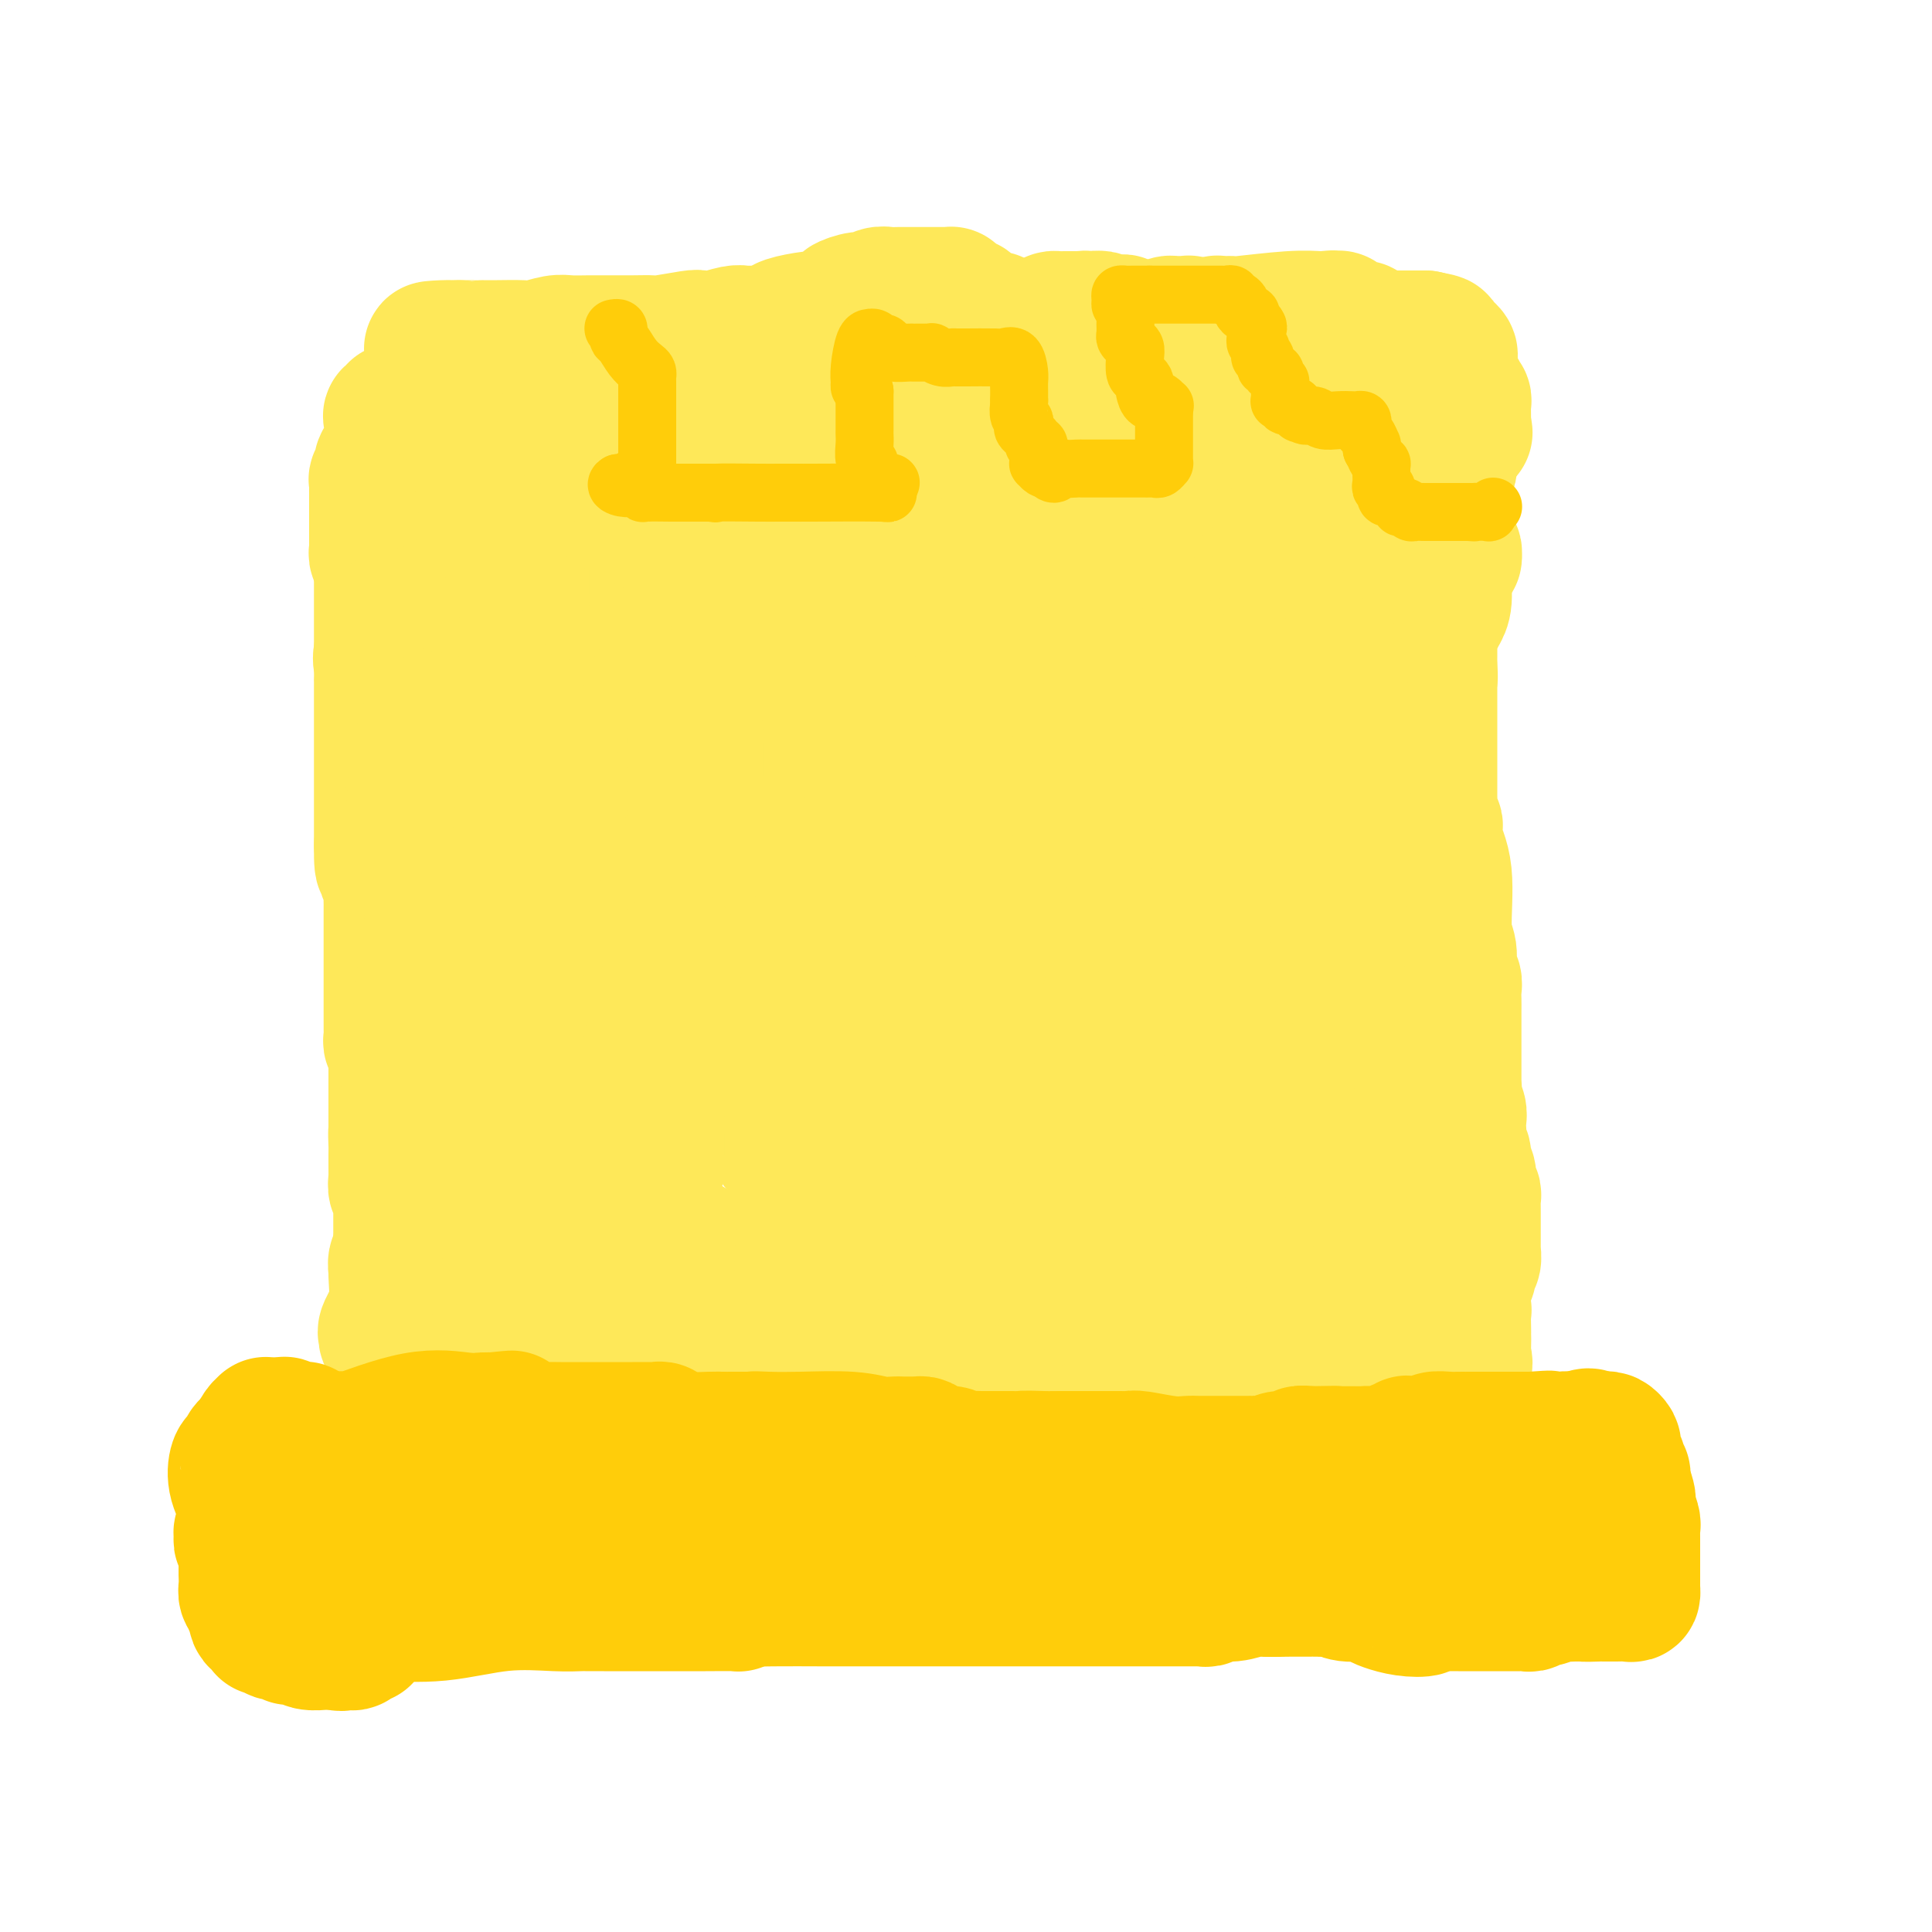 <svg viewBox='0 0 400 400' version='1.1' xmlns='http://www.w3.org/2000/svg' xmlns:xlink='http://www.w3.org/1999/xlink'><g fill='none' stroke='#FEE859' stroke-width='28' stroke-linecap='round' stroke-linejoin='round'><path d='M82,85c-0.406,0.432 -0.812,0.865 -1,1c-0.188,0.135 -0.159,-0.027 0,1c0.159,1.027 0.449,3.245 0,5c-0.449,1.755 -1.637,3.048 -2,4c-0.363,0.952 0.099,1.564 0,2c-0.099,0.436 -0.759,0.698 -1,1c-0.241,0.302 -0.065,0.646 0,1c0.065,0.354 0.017,0.719 0,1c-0.017,0.281 -0.005,0.479 0,1c0.005,0.521 0.001,1.366 0,2c-0.001,0.634 -0.000,1.059 0,2c0.000,0.941 -0.001,2.399 0,3c0.001,0.601 0.004,0.345 0,1c-0.004,0.655 -0.015,2.220 0,3c0.015,0.780 0.056,0.776 0,1c-0.056,0.224 -0.207,0.676 0,1c0.207,0.324 0.774,0.521 1,1c0.226,0.479 0.113,1.239 0,2'/><path d='M79,118c0.155,2.867 0.041,0.534 0,0c-0.041,-0.534 -0.011,0.729 0,2c0.011,1.271 0.003,2.548 0,3c-0.003,0.452 -0.001,0.078 0,0c0.001,-0.078 0.000,0.140 0,1c-0.000,0.860 -0.000,2.362 0,3c0.000,0.638 0.000,0.412 0,1c-0.000,0.588 -0.000,1.988 0,3c0.000,1.012 0.000,1.634 0,2c-0.000,0.366 -0.000,0.477 0,1c0.000,0.523 0.000,1.460 0,2c-0.000,0.540 -0.000,0.684 0,1c0.000,0.316 0.000,0.805 0,1c-0.000,0.195 -0.000,0.098 0,0'/><path d='M86,127c-0.058,0.000 -0.117,0.000 0,0c0.117,-0.000 0.409,-0.000 1,0c0.591,0.000 1.481,0.001 2,0c0.519,-0.001 0.669,-0.003 1,0c0.331,0.003 0.845,0.011 1,0c0.155,-0.011 -0.049,-0.040 0,0c0.049,0.040 0.352,0.151 1,0c0.648,-0.151 1.641,-0.562 2,-1c0.359,-0.438 0.085,-0.902 1,-1c0.915,-0.098 3.018,0.170 4,0c0.982,-0.170 0.841,-0.777 1,-1c0.159,-0.223 0.617,-0.061 1,0c0.383,0.061 0.691,0.020 1,0c0.309,-0.020 0.618,-0.019 1,0c0.382,0.019 0.837,0.058 2,0c1.163,-0.058 3.036,-0.212 5,0c1.964,0.212 4.021,0.789 5,1c0.979,0.211 0.882,0.057 1,0c0.118,-0.057 0.451,-0.016 1,0c0.549,0.016 1.316,0.007 2,0c0.684,-0.007 1.287,-0.012 2,0c0.713,0.012 1.538,0.042 2,0c0.462,-0.042 0.561,-0.155 1,0c0.439,0.155 1.220,0.577 2,1'/><path d='M126,126c3.727,0.536 1.043,0.876 0,1c-1.043,0.124 -0.447,0.031 0,0c0.447,-0.031 0.744,-0.001 1,0c0.256,0.001 0.471,-0.029 1,0c0.529,0.029 1.371,0.117 2,0c0.629,-0.117 1.043,-0.438 1,0c-0.043,0.438 -0.545,1.634 0,2c0.545,0.366 2.136,-0.097 3,0c0.864,0.097 1.002,0.755 1,1c-0.002,0.245 -0.145,0.076 0,0c0.145,-0.076 0.577,-0.059 1,0c0.423,0.059 0.835,0.160 1,0c0.165,-0.160 0.082,-0.580 0,-1'/><path d='M137,129c1.685,0.302 0.399,-0.443 0,-1c-0.399,-0.557 0.089,-0.926 0,-1c-0.089,-0.074 -0.756,0.148 -1,0c-0.244,-0.148 -0.065,-0.664 0,-1c0.065,-0.336 0.018,-0.492 0,-1c-0.018,-0.508 -0.005,-1.369 0,-2c0.005,-0.631 0.001,-1.033 0,-2c-0.001,-0.967 -0.000,-2.501 0,-3c0.000,-0.499 0.000,0.036 0,0c-0.000,-0.036 -0.000,-0.642 0,-1c0.000,-0.358 0.000,-0.468 0,-1c-0.000,-0.532 -0.000,-1.486 0,-2c0.000,-0.514 0.000,-0.588 0,-1c-0.000,-0.412 -0.000,-1.162 0,-2c0.000,-0.838 0.000,-1.764 0,-2c-0.000,-0.236 -0.000,0.218 0,0c0.000,-0.218 0.000,-1.109 0,-2'/><path d='M136,107c0.074,-3.561 0.759,-1.462 1,-1c0.241,0.462 0.037,-0.713 0,-1c-0.037,-0.287 0.093,0.316 0,0c-0.093,-0.316 -0.409,-1.549 0,-2c0.409,-0.451 1.543,-0.121 2,0c0.457,0.121 0.239,0.033 1,0c0.761,-0.033 2.503,-0.009 4,0c1.497,0.009 2.748,0.005 4,0'/><path d='M148,103c2.046,-0.000 1.662,-0.001 2,0c0.338,0.001 1.400,0.003 2,0c0.600,-0.003 0.739,-0.011 1,0c0.261,0.011 0.644,0.040 1,0c0.356,-0.040 0.684,-0.149 1,0c0.316,0.149 0.621,0.556 1,1c0.379,0.444 0.834,0.926 1,1c0.166,0.074 0.045,-0.261 0,0c-0.045,0.261 -0.012,1.116 0,2c0.012,0.884 0.003,1.795 0,2c-0.003,0.205 -0.001,-0.296 0,0c0.001,0.296 0.000,1.389 0,2c-0.000,0.611 -0.000,0.741 0,1c0.000,0.259 0.000,0.647 0,1c-0.000,0.353 -0.000,0.672 0,1c0.000,0.328 0.000,0.665 0,1c-0.000,0.335 -0.000,0.667 0,1'/><path d='M157,116c0.001,1.880 0.004,1.080 0,1c-0.004,-0.080 -0.015,0.561 0,1c0.015,0.439 0.056,0.678 0,1c-0.056,0.322 -0.210,0.728 0,1c0.210,0.272 0.784,0.410 1,1c0.216,0.590 0.072,1.630 0,2c-0.072,0.370 -0.074,0.068 0,0c0.074,-0.068 0.224,0.098 0,1c-0.224,0.902 -0.823,2.541 -1,3c-0.177,0.459 0.068,-0.261 0,0c-0.068,0.261 -0.448,1.503 -1,2c-0.552,0.497 -1.276,0.248 -2,0'/><path d='M154,129c-0.529,1.155 0.150,1.041 0,1c-0.150,-0.041 -1.127,-0.011 -1,0c0.127,0.011 1.360,0.003 2,0c0.640,-0.003 0.687,-0.001 2,0c1.313,0.001 3.893,0.000 10,0c6.107,-0.000 15.740,-0.000 24,0c8.260,0.000 15.147,0.000 20,0c4.853,-0.000 7.672,-0.000 9,0c1.328,0.000 1.164,0.000 1,0'/><path d='M221,130c10.729,0.127 4.052,-0.057 2,0c-2.052,0.057 0.523,0.353 3,0c2.477,-0.353 4.857,-1.355 6,-2c1.143,-0.645 1.048,-0.933 1,-1c-0.048,-0.067 -0.051,0.088 0,0c0.051,-0.088 0.154,-0.420 0,-1c-0.154,-0.580 -0.566,-1.409 -1,-2c-0.434,-0.591 -0.891,-0.944 -1,-1c-0.109,-0.056 0.128,0.187 0,0c-0.128,-0.187 -0.623,-0.803 -1,-1c-0.377,-0.197 -0.637,0.025 -1,0c-0.363,-0.025 -0.829,-0.297 -1,-1c-0.171,-0.703 -0.046,-1.838 0,-3c0.046,-1.162 0.012,-2.351 0,-3c-0.012,-0.649 -0.004,-0.757 0,-1c0.004,-0.243 0.002,-0.622 0,-1'/><path d='M228,113c-0.558,-2.409 0.047,-0.931 0,-1c-0.047,-0.069 -0.744,-1.686 -1,-3c-0.256,-1.314 -0.069,-2.327 0,-3c0.069,-0.673 0.019,-1.007 0,-1c-0.019,0.007 -0.008,0.356 0,0c0.008,-0.356 0.012,-1.415 0,-2c-0.012,-0.585 -0.042,-0.695 0,-1c0.042,-0.305 0.155,-0.807 0,-1c-0.155,-0.193 -0.578,-0.079 -1,0c-0.422,0.079 -0.845,0.122 -1,0c-0.155,-0.122 -0.044,-0.409 0,-1c0.044,-0.591 0.019,-1.486 0,-2c-0.019,-0.514 -0.032,-0.649 0,-1c0.032,-0.351 0.110,-0.920 0,-1c-0.110,-0.080 -0.408,0.329 -1,0c-0.592,-0.329 -1.479,-1.398 -2,-2c-0.521,-0.602 -0.676,-0.739 -1,-1c-0.324,-0.261 -0.818,-0.647 -1,-1c-0.182,-0.353 -0.052,-0.672 0,-1c0.052,-0.328 0.026,-0.664 0,-1'/><path d='M220,90c-1.210,-3.742 -0.234,-1.595 0,-1c0.234,0.595 -0.275,-0.360 -1,-1c-0.725,-0.640 -1.666,-0.966 -2,-1c-0.334,-0.034 -0.062,0.224 0,0c0.062,-0.224 -0.086,-0.929 0,-1c0.086,-0.071 0.405,0.491 1,1c0.595,0.509 1.466,0.963 2,1c0.534,0.037 0.730,-0.344 1,0c0.270,0.344 0.612,1.412 1,2c0.388,0.588 0.821,0.697 1,1c0.179,0.303 0.103,0.799 0,1c-0.103,0.201 -0.234,0.105 0,0c0.234,-0.105 0.832,-0.221 1,0c0.168,0.221 -0.095,0.777 0,1c0.095,0.223 0.547,0.111 1,0'/><path d='M225,93c1.263,0.933 0.422,0.264 1,0c0.578,-0.264 2.575,-0.123 3,0c0.425,0.123 -0.720,0.229 1,0c1.720,-0.229 6.307,-0.794 9,-1c2.693,-0.206 3.492,-0.052 4,0c0.508,0.052 0.725,0.003 1,0c0.275,-0.003 0.610,0.041 1,0c0.390,-0.041 0.837,-0.166 1,0c0.163,0.166 0.044,0.625 0,1c-0.044,0.375 -0.012,0.668 0,1c0.012,0.332 0.003,0.705 0,1c-0.003,0.295 -0.001,0.513 0,1c0.001,0.487 0.000,1.244 0,2'/><path d='M246,98c0.000,1.047 0.002,0.664 0,1c-0.002,0.336 -0.006,1.391 0,2c0.006,0.609 0.022,0.771 0,1c-0.022,0.229 -0.083,0.523 0,1c0.083,0.477 0.309,1.135 0,2c-0.309,0.865 -1.155,1.937 -2,3c-0.845,1.063 -1.691,2.116 -2,3c-0.309,0.884 -0.083,1.600 0,2c0.083,0.400 0.023,0.484 0,1c-0.023,0.516 -0.008,1.464 0,2c0.008,0.536 0.007,0.662 0,1c-0.007,0.338 -0.022,0.889 0,1c0.022,0.111 0.082,-0.219 0,0c-0.082,0.219 -0.306,0.987 0,1c0.306,0.013 1.143,-0.729 2,-1c0.857,-0.271 1.735,-0.073 2,0c0.265,0.073 -0.082,0.020 0,0c0.082,-0.020 0.595,-0.006 1,0c0.405,0.006 0.703,0.003 1,0'/><path d='M248,118c1.113,0.155 0.896,0.041 1,0c0.104,-0.041 0.527,-0.011 1,0c0.473,0.011 0.994,0.003 1,0c0.006,-0.003 -0.502,-0.001 0,0c0.502,0.001 2.015,0.000 3,0c0.985,-0.000 1.444,-0.000 2,0c0.556,0.000 1.211,0.000 2,0c0.789,-0.000 1.712,-0.000 2,0c0.288,0.000 -0.061,0.000 0,0c0.061,-0.000 0.530,-0.000 1,0'/><path d='M261,118c2.107,0.000 0.873,0.001 1,0c0.127,-0.001 1.615,-0.003 2,0c0.385,0.003 -0.334,0.011 0,0c0.334,-0.011 1.722,-0.042 2,0c0.278,0.042 -0.554,0.155 2,1c2.554,0.845 8.495,2.420 11,3c2.505,0.580 1.573,0.166 1,0c-0.573,-0.166 -0.786,-0.083 -1,0'/><path d='M279,122c2.845,0.379 0.959,-0.672 0,-1c-0.959,-0.328 -0.989,0.069 -1,0c-0.011,-0.069 -0.003,-0.603 0,-1c0.003,-0.397 0.002,-0.659 0,-1c-0.002,-0.341 -0.004,-0.763 0,-1c0.004,-0.237 0.015,-0.290 0,-1c-0.015,-0.710 -0.057,-2.078 0,-3c0.057,-0.922 0.211,-1.399 0,-2c-0.211,-0.601 -0.789,-1.326 -1,-2c-0.211,-0.674 -0.057,-1.297 0,-2c0.057,-0.703 0.015,-1.488 0,-2c-0.015,-0.512 -0.004,-0.752 0,-1c0.004,-0.248 0.001,-0.504 0,-1c-0.001,-0.496 -0.000,-1.233 0,-2c0.000,-0.767 0.000,-1.565 0,-2c-0.000,-0.435 -0.000,-0.506 0,-1c0.000,-0.494 0.000,-1.411 0,-2c-0.000,-0.589 -0.000,-0.851 0,-1c0.000,-0.149 0.000,-0.184 0,-1c-0.000,-0.816 -0.000,-2.412 0,-3c0.000,-0.588 0.000,-0.168 0,0c-0.000,0.168 -0.000,0.084 0,0'/><path d='M277,92c-0.140,-4.641 0.511,-1.244 1,0c0.489,1.244 0.816,0.333 1,0c0.184,-0.333 0.225,-0.089 3,0c2.775,0.089 8.284,0.024 11,0c2.716,-0.024 2.641,-0.006 3,0c0.359,0.006 1.154,0.001 2,0c0.846,-0.001 1.744,0.000 2,0c0.256,-0.000 -0.131,-0.003 0,0c0.131,0.003 0.781,0.012 1,0c0.219,-0.012 0.007,-0.044 0,0c-0.007,0.044 0.190,0.166 0,1c-0.190,0.834 -0.769,2.381 -1,3c-0.231,0.619 -0.116,0.309 0,0'/><path d='M300,96c0.065,0.692 0.228,0.423 0,1c-0.228,0.577 -0.846,2.000 -1,3c-0.154,1.000 0.155,1.577 0,2c-0.155,0.423 -0.774,0.691 -1,1c-0.226,0.309 -0.061,0.660 0,1c0.061,0.340 0.016,0.668 0,1c-0.016,0.332 -0.004,0.667 0,1c0.004,0.333 0.001,0.665 0,1c-0.001,0.335 -0.000,0.675 0,1c0.000,0.325 0.000,0.635 0,1c-0.000,0.365 -0.001,0.784 0,1c0.001,0.216 0.002,0.229 0,1c-0.002,0.771 -0.008,2.300 0,3c0.008,0.700 0.030,0.572 0,1c-0.030,0.428 -0.112,1.411 0,2c0.112,0.589 0.420,0.785 0,1c-0.420,0.215 -1.566,0.449 -2,1c-0.434,0.551 -0.155,1.417 0,2c0.155,0.583 0.187,0.881 0,1c-0.187,0.119 -0.594,0.060 -1,0'/><path d='M295,122c-0.952,4.248 -0.833,1.869 -1,1c-0.167,-0.869 -0.621,-0.229 -1,0c-0.379,0.229 -0.682,0.048 -1,0c-0.318,-0.048 -0.650,0.039 -1,0c-0.350,-0.039 -0.718,-0.203 -1,0c-0.282,0.203 -0.478,0.772 -1,1c-0.522,0.228 -1.370,0.117 -2,0c-0.630,-0.117 -1.043,-0.238 -1,0c0.043,0.238 0.541,0.834 0,1c-0.541,0.166 -2.120,-0.099 -3,0c-0.880,0.099 -1.062,0.562 -1,1c0.062,0.438 0.367,0.849 0,1c-0.367,0.151 -1.407,0.041 -2,0c-0.593,-0.041 -0.741,-0.012 -1,0c-0.259,0.012 -0.630,0.006 -1,0'/><path d='M278,127c-2.809,0.774 -1.330,0.207 -1,0c0.330,-0.207 -0.489,-0.056 -1,0c-0.511,0.056 -0.713,0.015 -1,0c-0.287,-0.015 -0.658,-0.004 -1,0c-0.342,0.004 -0.656,0.001 -1,0c-0.344,-0.001 -0.719,0.000 -1,0c-0.281,-0.000 -0.470,-0.001 -1,0c-0.530,0.001 -1.402,0.004 -2,0c-0.598,-0.004 -0.921,-0.015 -1,0c-0.079,0.015 0.085,0.057 0,0c-0.085,-0.057 -0.418,-0.211 -1,0c-0.582,0.211 -1.414,0.789 -2,1c-0.586,0.211 -0.927,0.057 -1,0c-0.073,-0.057 0.122,-0.016 0,0c-0.122,0.016 -0.561,0.008 -1,0'/><path d='M263,128c-2.709,0.155 -1.980,0.041 -2,0c-0.020,-0.041 -0.789,-0.011 -1,0c-0.211,0.011 0.135,0.003 0,0c-0.135,-0.003 -0.753,-0.001 -1,0c-0.247,0.001 -0.124,0.000 0,0'/><path d='M90,82c0.468,-0.120 0.936,-0.240 1,0c0.064,0.240 -0.276,0.841 0,1c0.276,0.159 1.169,-0.122 2,0c0.831,0.122 1.599,0.649 2,1c0.401,0.351 0.433,0.528 1,1c0.567,0.472 1.669,1.240 2,2c0.331,0.760 -0.108,1.512 0,2c0.108,0.488 0.765,0.712 1,1c0.235,0.288 0.049,0.640 0,1c-0.049,0.360 0.039,0.726 0,1c-0.039,0.274 -0.207,0.455 0,1c0.207,0.545 0.787,1.455 1,2c0.213,0.545 0.057,0.724 0,1c-0.057,0.276 -0.016,0.650 0,1c0.016,0.350 0.008,0.675 0,1'/><path d='M100,98c0.306,1.804 0.073,0.814 0,1c-0.073,0.186 0.016,1.549 0,2c-0.016,0.451 -0.138,-0.010 0,0c0.138,0.010 0.534,0.490 1,1c0.466,0.510 1.000,1.051 1,3c-0.000,1.949 -0.536,5.306 -1,7c-0.464,1.694 -0.856,1.725 -1,2c-0.144,0.275 -0.041,0.793 0,1c0.041,0.207 0.021,0.104 0,0'/><path d='M81,128c-0.061,0.297 -0.121,0.594 0,1c0.121,0.406 0.425,0.920 0,2c-0.425,1.080 -1.578,2.726 -2,4c-0.422,1.274 -0.113,2.178 0,3c0.113,0.822 0.030,1.563 0,2c-0.030,0.437 -0.008,0.569 0,1c0.008,0.431 0.002,1.163 0,2c-0.002,0.837 -0.001,1.781 0,2c0.001,0.219 0.000,-0.288 0,0c-0.000,0.288 -0.000,1.372 0,2c0.000,0.628 0.000,0.802 0,1c-0.000,0.198 -0.000,0.421 0,1c0.000,0.579 0.000,1.516 0,2c-0.000,0.484 -0.000,0.516 0,1c0.000,0.484 0.000,1.418 0,2c-0.000,0.582 -0.000,0.810 0,1c0.000,0.190 0.000,0.341 0,1c-0.000,0.659 -0.000,1.826 0,2c0.000,0.174 0.000,-0.645 0,0c-0.000,0.645 -0.000,2.753 0,4c0.000,1.247 0.000,1.632 0,2c-0.000,0.368 -0.000,0.718 0,1c0.000,0.282 0.000,0.494 0,1c-0.000,0.506 -0.000,1.304 0,2c0.000,0.696 0.000,1.290 0,2c-0.000,0.710 -0.000,1.537 0,2c0.000,0.463 0.000,0.561 0,1c-0.000,0.439 0.000,1.220 0,2'/><path d='M79,175c-0.087,7.550 0.695,2.924 1,2c0.305,-0.924 0.134,1.854 0,3c-0.134,1.146 -0.232,0.661 0,1c0.232,0.339 0.794,1.500 1,2c0.206,0.500 0.055,0.337 0,1c-0.055,0.663 -0.015,2.153 0,3c0.015,0.847 0.004,1.051 0,2c-0.004,0.949 -0.001,2.643 0,4c0.001,1.357 0.000,2.376 0,3c-0.000,0.624 -0.000,0.854 0,2c0.000,1.146 0.000,3.208 0,4c-0.000,0.792 0.000,0.315 0,1c-0.000,0.685 -0.000,2.533 0,3c0.000,0.467 0.000,-0.446 0,0c-0.000,0.446 -0.001,2.251 0,3c0.001,0.749 0.004,0.441 0,1c-0.004,0.559 -0.015,1.985 0,3c0.015,1.015 0.057,1.617 0,2c-0.057,0.383 -0.211,0.545 0,1c0.211,0.455 0.789,1.204 1,2c0.211,0.796 0.057,1.640 0,2c-0.057,0.360 -0.015,0.238 0,1c0.015,0.762 0.004,2.410 0,3c-0.004,0.590 -0.001,0.123 0,0c0.001,-0.123 0.000,0.099 0,1c-0.000,0.901 -0.000,2.483 0,3c0.000,0.517 0.000,-0.030 0,0c-0.000,0.030 -0.000,0.637 0,1c0.000,0.363 0.000,0.482 0,1c-0.000,0.518 -0.000,1.434 0,2c0.000,0.566 0.000,0.783 0,1'/><path d='M82,233c0.464,9.297 0.124,3.538 0,2c-0.124,-1.538 -0.033,1.145 0,2c0.033,0.855 0.009,-0.118 0,0c-0.009,0.118 -0.002,1.326 0,2c0.002,0.674 -0.000,0.815 0,1c0.000,0.185 0.004,0.413 0,1c-0.004,0.587 -0.015,1.533 0,2c0.015,0.467 0.057,0.454 0,1c-0.057,0.546 -0.211,1.652 0,2c0.211,0.348 0.789,-0.061 1,0c0.211,0.061 0.057,0.594 0,1c-0.057,0.406 -0.015,0.687 0,1c0.015,0.313 0.004,0.660 0,1c-0.004,0.340 -0.001,0.673 0,1c0.001,0.327 0.000,0.647 0,1c-0.000,0.353 -0.000,0.739 0,1c0.000,0.261 0.000,0.399 0,1c-0.000,0.601 -0.000,1.666 0,2c0.000,0.334 0.000,-0.064 0,0c-0.000,0.064 -0.000,0.590 0,1c0.000,0.410 0.000,0.705 0,1'/><path d='M83,257c0.138,4.113 -0.015,2.395 0,2c0.015,-0.395 0.200,0.533 0,1c-0.200,0.467 -0.785,0.472 -1,1c-0.215,0.528 -0.062,1.579 0,2c0.062,0.421 0.031,0.210 0,0'/><path d='M82,263c-0.034,2.228 0.383,4.797 0,7c-0.383,2.203 -1.564,4.041 -2,5c-0.436,0.959 -0.128,1.041 0,1c0.128,-0.041 0.076,-0.204 0,0c-0.076,0.204 -0.175,0.776 0,1c0.175,0.224 0.624,0.102 1,0c0.376,-0.102 0.678,-0.182 1,0c0.322,0.182 0.664,0.626 1,1c0.336,0.374 0.668,0.678 1,1c0.332,0.322 0.666,0.661 1,1'/><path d='M85,280c1.179,0.773 1.627,0.206 2,0c0.373,-0.206 0.672,-0.051 1,0c0.328,0.051 0.684,-0.002 1,0c0.316,0.002 0.593,0.061 1,0c0.407,-0.061 0.943,-0.240 2,-1c1.057,-0.760 2.636,-2.101 4,-3c1.364,-0.899 2.515,-1.358 3,-2c0.485,-0.642 0.306,-1.468 1,-2c0.694,-0.532 2.262,-0.770 3,-1c0.738,-0.230 0.645,-0.452 1,-1c0.355,-0.548 1.156,-1.421 2,-2c0.844,-0.579 1.730,-0.863 2,-1c0.270,-0.137 -0.078,-0.127 0,0c0.078,0.127 0.581,0.370 1,0c0.419,-0.370 0.752,-1.353 1,-2c0.248,-0.647 0.409,-0.958 1,-1c0.591,-0.042 1.610,0.184 2,0c0.390,-0.184 0.150,-0.778 0,-1c-0.150,-0.222 -0.212,-0.073 0,0c0.212,0.073 0.696,0.071 1,0c0.304,-0.071 0.428,-0.211 1,0c0.572,0.211 1.592,0.775 2,1c0.408,0.225 0.204,0.113 0,0'/><path d='M117,264c1.351,0.226 1.727,0.793 2,1c0.273,0.207 0.441,0.056 1,0c0.559,-0.056 1.508,-0.015 2,0c0.492,0.015 0.526,0.004 1,0c0.474,-0.004 1.387,0.000 2,0c0.613,-0.000 0.925,-0.005 1,0c0.075,0.005 -0.088,0.019 0,0c0.088,-0.019 0.427,-0.072 1,0c0.573,0.072 1.381,0.269 2,0c0.619,-0.269 1.049,-1.003 2,-2c0.951,-0.997 2.424,-2.256 4,-3c1.576,-0.744 3.253,-0.973 4,-1c0.747,-0.027 0.562,0.148 1,0c0.438,-0.148 1.500,-0.618 2,-1c0.500,-0.382 0.439,-0.674 2,1c1.561,1.674 4.743,5.314 8,8c3.257,2.686 6.588,4.418 8,5c1.412,0.582 0.903,0.015 1,0c0.097,-0.015 0.799,0.522 1,1c0.201,0.478 -0.100,0.898 0,1c0.100,0.102 0.600,-0.114 1,0c0.400,0.114 0.700,0.557 1,1'/><path d='M164,275c3.224,2.869 0.283,1.541 0,1c-0.283,-0.541 2.091,-0.296 6,0c3.909,0.296 9.352,0.641 16,1c6.648,0.359 14.499,0.731 21,1c6.501,0.269 11.651,0.436 16,0c4.349,-0.436 7.898,-1.475 10,-2c2.102,-0.525 2.757,-0.537 3,-1c0.243,-0.463 0.074,-1.379 0,-2c-0.074,-0.621 -0.054,-0.947 0,-1c0.054,-0.053 0.143,0.168 0,0c-0.143,-0.168 -0.519,-0.725 -1,-1c-0.481,-0.275 -1.066,-0.266 -1,0c0.066,0.266 0.785,0.791 1,1c0.215,0.209 -0.074,0.102 0,0c0.074,-0.102 0.510,-0.198 1,0c0.490,0.198 1.033,0.691 1,1c-0.033,0.309 -0.642,0.434 1,1c1.642,0.566 5.535,1.574 8,2c2.465,0.426 3.503,0.270 5,0c1.497,-0.270 3.454,-0.655 5,-1c1.546,-0.345 2.683,-0.649 4,-1c1.317,-0.351 2.816,-0.748 4,-1c1.184,-0.252 2.053,-0.358 3,-1c0.947,-0.642 1.974,-1.821 3,-3'/><path d='M270,269c3.332,-1.638 2.161,-2.234 2,-3c-0.161,-0.766 0.689,-1.702 1,-3c0.311,-1.298 0.083,-2.957 0,-4c-0.083,-1.043 -0.021,-1.470 0,-2c0.021,-0.530 0.002,-1.162 0,-1c-0.002,0.162 0.015,1.118 0,2c-0.015,0.882 -0.061,1.689 0,3c0.061,1.311 0.229,3.126 1,5c0.771,1.874 2.145,3.809 3,6c0.855,2.191 1.190,4.640 2,7c0.810,2.360 2.094,4.632 3,6c0.906,1.368 1.434,1.832 2,2c0.566,0.168 1.172,0.039 2,0c0.828,-0.039 1.879,0.012 3,0c1.121,-0.012 2.311,-0.086 4,0c1.689,0.086 3.878,0.334 5,0c1.122,-0.334 1.176,-1.250 2,-2c0.824,-0.750 2.417,-1.335 3,-2c0.583,-0.665 0.156,-1.409 0,-2c-0.156,-0.591 -0.042,-1.030 0,-2c0.042,-0.970 0.012,-2.470 0,-3c-0.012,-0.530 -0.007,-0.089 0,0c0.007,0.089 0.016,-0.175 0,-1c-0.016,-0.825 -0.056,-2.211 0,-3c0.056,-0.789 0.207,-0.982 0,-1c-0.207,-0.018 -0.774,0.138 -1,0c-0.226,-0.138 -0.113,-0.569 0,-1'/><path d='M302,270c-0.143,-2.433 0.000,-2.014 0,-2c-0.000,0.014 -0.143,-0.377 0,-1c0.143,-0.623 0.573,-1.478 1,-2c0.427,-0.522 0.850,-0.712 1,-1c0.150,-0.288 0.026,-0.674 0,-1c-0.026,-0.326 0.046,-0.592 0,-1c-0.046,-0.408 -0.208,-0.957 0,-1c0.208,-0.043 0.788,0.419 1,0c0.212,-0.419 0.057,-1.721 0,-2c-0.057,-0.279 -0.015,0.464 0,0c0.015,-0.464 0.004,-2.137 0,-3c-0.004,-0.863 -0.001,-0.918 0,-1c0.001,-0.082 0.001,-0.193 0,-1c-0.001,-0.807 -0.004,-2.312 0,-3c0.004,-0.688 0.015,-0.560 0,-1c-0.015,-0.440 -0.055,-1.448 0,-2c0.055,-0.552 0.207,-0.647 0,-1c-0.207,-0.353 -0.772,-0.962 -1,-1c-0.228,-0.038 -0.117,0.496 0,0c0.117,-0.496 0.242,-2.021 0,-3c-0.242,-0.979 -0.849,-1.413 -1,-2c-0.151,-0.587 0.156,-1.326 0,-2c-0.156,-0.674 -0.773,-1.283 -1,-2c-0.227,-0.717 -0.065,-1.544 0,-2c0.065,-0.456 0.031,-0.542 0,-1c-0.031,-0.458 -0.060,-1.288 0,-2c0.060,-0.712 0.208,-1.307 0,-2c-0.208,-0.693 -0.774,-1.484 -1,-2c-0.226,-0.516 -0.113,-0.758 0,-1'/><path d='M301,227c-0.619,-3.349 -0.166,-1.221 0,-1c0.166,0.221 0.044,-1.465 0,-2c-0.044,-0.535 -0.012,0.080 0,0c0.012,-0.080 0.003,-0.856 0,-2c-0.003,-1.144 -0.001,-2.657 0,-3c0.001,-0.343 0.000,0.484 0,0c-0.000,-0.484 -0.000,-2.279 0,-3c0.000,-0.721 0.000,-0.367 0,-1c-0.000,-0.633 -0.000,-2.252 0,-3c0.000,-0.748 0.001,-0.623 0,-1c-0.001,-0.377 -0.004,-1.254 0,-2c0.004,-0.746 0.016,-1.361 0,-2c-0.016,-0.639 -0.061,-1.301 0,-2c0.061,-0.699 0.229,-1.434 0,-2c-0.229,-0.566 -0.853,-0.962 -1,-2c-0.147,-1.038 0.185,-2.716 0,-4c-0.185,-1.284 -0.886,-2.172 -1,-5c-0.114,-2.828 0.358,-7.596 0,-11c-0.358,-3.404 -1.546,-5.444 -2,-7c-0.454,-1.556 -0.174,-2.628 0,-3c0.174,-0.372 0.243,-0.043 0,0c-0.243,0.043 -0.797,-0.199 -1,-1c-0.203,-0.801 -0.054,-2.160 0,-3c0.054,-0.840 0.015,-1.160 0,-2c-0.015,-0.840 -0.004,-2.199 0,-3c0.004,-0.801 0.001,-1.042 0,-2c-0.001,-0.958 -0.000,-2.632 0,-4c0.000,-1.368 0.000,-2.428 0,-4c-0.000,-1.572 -0.000,-3.654 0,-5c0.000,-1.346 0.000,-1.956 0,-3c-0.000,-1.044 -0.000,-2.522 0,-4'/><path d='M296,140c-0.774,-13.584 -0.207,-4.042 0,-1c0.207,3.042 0.056,-0.414 0,-2c-0.056,-1.586 -0.016,-1.303 0,-1c0.016,0.303 0.007,0.625 0,0c-0.007,-0.625 -0.013,-2.198 0,-3c0.013,-0.802 0.046,-0.834 0,-1c-0.046,-0.166 -0.171,-0.466 0,-1c0.171,-0.534 0.638,-1.303 1,-2c0.362,-0.697 0.619,-1.323 1,-2c0.381,-0.677 0.887,-1.405 1,-3c0.113,-1.595 -0.166,-4.056 0,-6c0.166,-1.944 0.775,-3.369 1,-4c0.225,-0.631 0.064,-0.467 0,-1c-0.064,-0.533 -0.031,-1.762 0,-2c0.031,-0.238 0.060,0.513 0,1c-0.060,0.487 -0.208,0.708 0,1c0.208,0.292 0.774,0.655 1,1c0.226,0.345 0.113,0.673 0,1'/><path d='M301,115c0.167,0.667 0.083,0.333 0,0'/><path d='M253,138c0.425,-0.087 0.850,-0.174 1,0c0.150,0.174 0.026,0.609 0,1c-0.026,0.391 0.045,0.739 0,1c-0.045,0.261 -0.205,0.436 0,1c0.205,0.564 0.776,1.517 1,2c0.224,0.483 0.100,0.496 0,1c-0.100,0.504 -0.176,1.498 0,2c0.176,0.502 0.604,0.511 0,3c-0.604,2.489 -2.240,7.456 -3,10c-0.760,2.544 -0.643,2.665 -1,3c-0.357,0.335 -1.188,0.886 -2,2c-0.812,1.114 -1.605,2.792 -3,5c-1.395,2.208 -3.390,4.946 -5,6c-1.610,1.054 -2.833,0.424 -4,1c-1.167,0.576 -2.276,2.359 -3,3c-0.724,0.641 -1.061,0.141 -2,1c-0.939,0.859 -2.481,3.078 -4,4c-1.519,0.922 -3.017,0.549 -4,1c-0.983,0.451 -1.451,1.727 -2,3c-0.549,1.273 -1.180,2.542 -2,4c-0.820,1.458 -1.828,3.104 -3,5c-1.172,1.896 -2.507,4.041 -3,8c-0.493,3.959 -0.144,9.733 0,13c0.144,3.267 0.083,4.027 0,5c-0.083,0.973 -0.187,2.158 0,3c0.187,0.842 0.666,1.342 1,2c0.334,0.658 0.524,1.474 1,2c0.476,0.526 1.238,0.763 2,1'/><path d='M218,231c0.781,0.794 0.732,0.279 1,0c0.268,-0.279 0.853,-0.321 1,0c0.147,0.321 -0.144,1.005 0,0c0.144,-1.005 0.722,-3.698 3,-7c2.278,-3.302 6.256,-7.213 9,-11c2.744,-3.787 4.254,-7.451 5,-10c0.746,-2.549 0.728,-3.984 1,-6c0.272,-2.016 0.834,-4.613 1,-6c0.166,-1.387 -0.065,-1.562 0,-2c0.065,-0.438 0.424,-1.137 0,-3c-0.424,-1.863 -1.631,-4.889 -2,-7c-0.369,-2.111 0.101,-3.306 0,-5c-0.101,-1.694 -0.774,-3.886 -1,-7c-0.226,-3.114 -0.005,-7.148 0,-9c0.005,-1.852 -0.207,-1.521 0,-2c0.207,-0.479 0.834,-1.768 1,-3c0.166,-1.232 -0.127,-2.408 0,-3c0.127,-0.592 0.674,-0.600 1,-1c0.326,-0.400 0.432,-1.190 1,-2c0.568,-0.810 1.600,-1.638 3,-3c1.400,-1.362 3.169,-3.256 4,-4c0.831,-0.744 0.723,-0.337 1,0c0.277,0.337 0.940,0.606 1,1c0.060,0.394 -0.484,0.914 0,3c0.484,2.086 1.995,5.739 3,9c1.005,3.261 1.502,6.131 2,9'/><path d='M253,162c1.064,4.649 0.225,5.271 0,7c-0.225,1.729 0.163,4.564 0,7c-0.163,2.436 -0.879,4.474 -2,7c-1.121,2.526 -2.647,5.539 -4,9c-1.353,3.461 -2.532,7.369 -5,12c-2.468,4.631 -6.223,9.984 -9,15c-2.777,5.016 -4.576,9.693 -6,14c-1.424,4.307 -2.474,8.243 -3,11c-0.526,2.757 -0.527,4.336 -1,6c-0.473,1.664 -1.417,3.413 -2,5c-0.583,1.587 -0.804,3.013 -1,6c-0.196,2.987 -0.369,7.536 0,11c0.369,3.464 1.278,5.843 2,9c0.722,3.157 1.257,7.091 2,9c0.743,1.909 1.696,1.794 2,2c0.304,0.206 -0.039,0.732 0,1c0.039,0.268 0.461,0.279 1,0c0.539,-0.279 1.194,-0.848 1,-1c-0.194,-0.152 -1.236,0.114 0,-2c1.236,-2.114 4.752,-6.607 7,-11c2.248,-4.393 3.229,-8.685 5,-13c1.771,-4.315 4.331,-8.653 6,-12c1.669,-3.347 2.447,-5.703 3,-10c0.553,-4.297 0.880,-10.536 1,-14c0.120,-3.464 0.032,-4.153 0,-5c-0.032,-0.847 -0.009,-1.853 0,-4c0.009,-2.147 0.005,-5.434 0,-8c-0.005,-2.566 -0.012,-4.409 0,-6c0.012,-1.591 0.042,-2.928 0,-4c-0.042,-1.072 -0.155,-1.878 0,-3c0.155,-1.122 0.577,-2.561 1,-4'/><path d='M251,196c0.508,-9.497 0.777,-9.240 1,-11c0.223,-1.760 0.399,-5.538 1,-8c0.601,-2.462 1.627,-3.608 2,-5c0.373,-1.392 0.092,-3.029 0,-5c-0.092,-1.971 0.003,-4.276 0,-5c-0.003,-0.724 -0.105,0.134 0,1c0.105,0.866 0.416,1.741 1,2c0.584,0.259 1.440,-0.096 2,5c0.560,5.096 0.822,15.644 1,23c0.178,7.356 0.271,11.519 0,20c-0.271,8.481 -0.906,21.280 -1,27c-0.094,5.720 0.353,4.361 0,7c-0.353,2.639 -1.506,9.277 -2,12c-0.494,2.723 -0.329,1.532 0,2c0.329,0.468 0.823,2.593 1,3c0.177,0.407 0.038,-0.906 0,-1c-0.038,-0.094 0.026,1.030 0,0c-0.026,-1.030 -0.142,-4.215 0,-8c0.142,-3.785 0.543,-8.169 3,-17c2.457,-8.831 6.969,-22.108 9,-32c2.031,-9.892 1.580,-16.398 2,-22c0.420,-5.602 1.710,-10.301 3,-15'/><path d='M274,169c3.309,-16.497 3.083,-10.241 3,-9c-0.083,1.241 -0.022,-2.534 0,-5c0.022,-2.466 0.006,-3.623 0,-5c-0.006,-1.377 -0.003,-2.974 0,-5c0.003,-2.026 0.004,-4.479 0,-6c-0.004,-1.521 -0.014,-2.109 0,-2c0.014,0.109 0.053,0.913 0,1c-0.053,0.087 -0.197,-0.545 0,1c0.197,1.545 0.735,5.268 1,10c0.265,4.732 0.257,10.474 0,18c-0.257,7.526 -0.762,16.835 -1,25c-0.238,8.165 -0.207,15.186 -1,21c-0.793,5.814 -2.409,10.423 -3,15c-0.591,4.577 -0.158,9.123 0,12c0.158,2.877 0.042,4.086 0,6c-0.042,1.914 -0.011,4.534 0,6c0.011,1.466 0.003,1.779 0,3c-0.003,1.221 -0.001,3.349 0,4c0.001,0.651 0.000,-0.174 0,-1'/><path d='M273,258c-0.892,18.194 -1.121,4.178 -1,-1c0.121,-5.178 0.594,-1.519 -1,-1c-1.594,0.519 -5.253,-2.101 -7,-4c-1.747,-1.899 -1.583,-3.076 -2,-4c-0.417,-0.924 -1.416,-1.596 -2,-2c-0.584,-0.404 -0.752,-0.540 -1,-1c-0.248,-0.460 -0.574,-1.246 -1,-2c-0.426,-0.754 -0.951,-1.478 -1,-2c-0.049,-0.522 0.379,-0.841 0,-3c-0.379,-2.159 -1.563,-6.158 -2,-10c-0.437,-3.842 -0.125,-7.526 0,-9c0.125,-1.474 0.062,-0.737 0,0'/><path d='M214,140c-0.415,-0.205 -0.830,-0.410 -1,0c-0.170,0.410 -0.096,1.436 0,6c0.096,4.564 0.212,12.668 -1,19c-1.212,6.332 -3.752,10.893 -6,19c-2.248,8.107 -4.203,19.761 -5,26c-0.797,6.239 -0.434,7.063 -1,10c-0.566,2.937 -2.061,7.987 -3,12c-0.939,4.013 -1.324,6.988 -2,10c-0.676,3.012 -1.645,6.060 -2,8c-0.355,1.940 -0.095,2.773 0,5c0.095,2.227 0.025,5.847 0,8c-0.025,2.153 -0.007,2.837 0,5c0.007,2.163 0.002,5.804 0,8c-0.002,2.196 -0.002,2.946 0,3c0.002,0.054 0.004,-0.587 0,-1c-0.004,-0.413 -0.015,-0.598 0,-1c0.015,-0.402 0.057,-1.021 0,-4c-0.057,-2.979 -0.214,-8.317 1,-16c1.214,-7.683 3.797,-17.710 5,-24c1.203,-6.290 1.026,-8.844 1,-12c-0.026,-3.156 0.098,-6.916 0,-10c-0.098,-3.084 -0.419,-5.493 0,-8c0.419,-2.507 1.576,-5.114 2,-10c0.424,-4.886 0.114,-12.052 0,-17c-0.114,-4.948 -0.031,-7.678 0,-11c0.031,-3.322 0.009,-7.235 0,-10c-0.009,-2.765 -0.004,-4.383 0,-6'/><path d='M202,149c-0.003,-7.432 -0.010,-4.011 0,-3c0.010,1.011 0.035,-0.388 0,-1c-0.035,-0.612 -0.132,-0.436 0,-1c0.132,-0.564 0.494,-1.867 0,1c-0.494,2.867 -1.842,9.905 -6,25c-4.158,15.095 -11.124,38.248 -16,55c-4.876,16.752 -7.661,27.102 -10,35c-2.339,7.898 -4.232,13.344 -5,16c-0.768,2.656 -0.412,2.523 0,3c0.412,0.477 0.878,1.566 1,3c0.122,1.434 -0.101,3.213 0,5c0.101,1.787 0.526,3.582 1,4c0.474,0.418 0.996,-0.539 1,-1c0.004,-0.461 -0.509,-0.424 -1,-4c-0.491,-3.576 -0.958,-10.764 -1,-18c-0.042,-7.236 0.343,-14.519 1,-21c0.657,-6.481 1.588,-12.160 2,-18c0.412,-5.840 0.306,-11.840 0,-16c-0.306,-4.160 -0.811,-6.479 -1,-13c-0.189,-6.521 -0.061,-17.243 0,-23c0.061,-5.757 0.055,-6.550 0,-9c-0.055,-2.450 -0.159,-6.557 0,-10c0.159,-3.443 0.579,-6.221 1,-9'/><path d='M169,149c0.310,-22.956 0.084,-9.348 0,-5c-0.084,4.348 -0.025,-0.566 0,-3c0.025,-2.434 0.018,-2.388 0,-2c-0.018,0.388 -0.047,1.118 0,1c0.047,-0.118 0.170,-1.085 0,0c-0.170,1.085 -0.634,4.220 -2,9c-1.366,4.780 -3.634,11.204 -5,18c-1.366,6.796 -1.830,13.963 -2,19c-0.170,5.037 -0.046,7.943 0,11c0.046,3.057 0.012,6.263 0,9c-0.012,2.737 -0.004,5.004 0,7c0.004,1.996 0.004,3.720 0,5c-0.004,1.280 -0.011,2.117 0,4c0.011,1.883 0.039,4.813 0,7c-0.039,2.187 -0.146,3.632 0,5c0.146,1.368 0.545,2.658 1,3c0.455,0.342 0.967,-0.263 1,-1c0.033,-0.737 -0.415,-1.605 0,-5c0.415,-3.395 1.691,-9.318 4,-16c2.309,-6.682 5.652,-14.123 9,-20c3.348,-5.877 6.701,-10.191 9,-15c2.299,-4.809 3.544,-10.114 5,-14c1.456,-3.886 3.123,-6.354 4,-8c0.877,-1.646 0.965,-2.470 1,-3c0.035,-0.530 0.018,-0.765 0,-1'/><path d='M194,154c4.322,-9.599 1.127,-3.098 0,-1c-1.127,2.098 -0.185,-0.208 0,-1c0.185,-0.792 -0.387,-0.069 -1,0c-0.613,0.069 -1.267,-0.517 -2,-1c-0.733,-0.483 -1.546,-0.862 -2,-1c-0.454,-0.138 -0.549,-0.033 -1,0c-0.451,0.033 -1.257,-0.004 -2,0c-0.743,0.004 -1.422,0.050 -2,0c-0.578,-0.050 -1.053,-0.195 -3,0c-1.947,0.195 -5.365,0.732 -9,1c-3.635,0.268 -7.486,0.268 -10,0c-2.514,-0.268 -3.689,-0.804 -6,-1c-2.311,-0.196 -5.756,-0.053 -9,0c-3.244,0.053 -6.287,0.014 -9,0c-2.713,-0.014 -5.095,-0.005 -7,0c-1.905,0.005 -3.333,0.004 -4,0c-0.667,-0.004 -0.573,-0.012 -1,0c-0.427,0.012 -1.376,0.046 -2,0c-0.624,-0.046 -0.924,-0.170 -2,0c-1.076,0.170 -2.929,0.634 -4,1c-1.071,0.366 -1.362,0.635 -2,1c-0.638,0.365 -1.624,0.827 -3,1c-1.376,0.173 -3.142,0.057 -4,0c-0.858,-0.057 -0.807,-0.057 -1,0c-0.193,0.057 -0.630,0.170 -1,0c-0.370,-0.170 -0.674,-0.623 -1,-1c-0.326,-0.377 -0.675,-0.678 -1,-1c-0.325,-0.322 -0.626,-0.664 -1,-1c-0.374,-0.336 -0.821,-0.668 -1,-1c-0.179,-0.332 -0.089,-0.666 0,-1'/><path d='M103,148c-1.371,-0.744 -1.799,-0.105 -2,0c-0.201,0.105 -0.174,-0.322 -1,-1c-0.826,-0.678 -2.503,-1.605 -3,-2c-0.497,-0.395 0.186,-0.259 1,0c0.814,0.259 1.757,0.642 2,1c0.243,0.358 -0.215,0.692 0,1c0.215,0.308 1.104,0.591 2,1c0.896,0.409 1.801,0.943 3,2c1.199,1.057 2.693,2.636 4,4c1.307,1.364 2.427,2.512 3,3c0.573,0.488 0.599,0.316 1,1c0.401,0.684 1.179,2.223 2,3c0.821,0.777 1.687,0.793 2,1c0.313,0.207 0.072,0.605 0,1c-0.072,0.395 0.023,0.786 0,1c-0.023,0.214 -0.166,0.249 0,3c0.166,2.751 0.642,8.217 -1,13c-1.642,4.783 -5.400,8.883 -8,14c-2.600,5.117 -4.042,11.251 -6,17c-1.958,5.749 -4.434,11.112 -6,17c-1.566,5.888 -2.224,12.300 -3,17c-0.776,4.700 -1.670,7.689 -2,10c-0.330,2.311 -0.094,3.946 0,5c0.094,1.054 0.047,1.527 0,2'/><path d='M91,262c-0.893,4.867 -0.625,0.035 -1,-3c-0.375,-3.035 -1.392,-4.272 -2,-9c-0.608,-4.728 -0.807,-12.945 -1,-20c-0.193,-7.055 -0.379,-12.946 0,-19c0.379,-6.054 1.324,-12.271 2,-17c0.676,-4.729 1.085,-7.970 1,-10c-0.085,-2.030 -0.662,-2.849 -1,-4c-0.338,-1.151 -0.437,-2.635 -1,-4c-0.563,-1.365 -1.590,-2.611 -2,-5c-0.410,-2.389 -0.202,-5.922 0,-9c0.202,-3.078 0.398,-5.701 1,-7c0.602,-1.299 1.610,-1.276 2,-2c0.390,-0.724 0.160,-2.197 0,-3c-0.160,-0.803 -0.252,-0.936 0,-1c0.252,-0.064 0.848,-0.060 1,0c0.152,0.060 -0.138,0.175 0,1c0.138,0.825 0.706,2.359 1,3c0.294,0.641 0.316,0.391 1,2c0.684,1.609 2.030,5.079 3,10c0.970,4.921 1.565,11.294 2,16c0.435,4.706 0.709,7.747 1,12c0.291,4.253 0.599,9.719 1,14c0.401,4.281 0.894,7.375 1,11c0.106,3.625 -0.174,7.779 0,11c0.174,3.221 0.804,5.510 1,8c0.196,2.490 -0.040,5.183 0,7c0.040,1.817 0.357,2.758 1,4c0.643,1.242 1.612,2.783 2,3c0.388,0.217 0.194,-0.892 0,-2'/><path d='M104,249c1.154,12.576 -0.461,2.015 -1,-4c-0.539,-6.015 -0.001,-7.483 1,-10c1.001,-2.517 2.463,-6.084 3,-11c0.537,-4.916 0.147,-11.183 0,-15c-0.147,-3.817 -0.050,-5.186 0,-8c0.050,-2.814 0.055,-7.073 0,-10c-0.055,-2.927 -0.170,-4.522 0,-8c0.170,-3.478 0.623,-8.838 1,-13c0.377,-4.162 0.677,-7.127 1,-9c0.323,-1.873 0.667,-2.654 1,-4c0.333,-1.346 0.653,-3.258 1,-4c0.347,-0.742 0.720,-0.313 1,0c0.280,0.313 0.467,0.509 1,2c0.533,1.491 1.411,4.278 2,9c0.589,4.722 0.889,11.379 1,18c0.111,6.621 0.034,13.206 0,19c-0.034,5.794 -0.025,10.796 0,16c0.025,5.204 0.066,10.609 0,14c-0.066,3.391 -0.240,4.766 0,6c0.240,1.234 0.894,2.326 1,4c0.106,1.674 -0.336,3.930 0,5c0.336,1.070 1.450,0.954 2,1c0.550,0.046 0.537,0.256 1,1c0.463,0.744 1.402,2.024 2,1c0.598,-1.024 0.853,-4.353 2,-10c1.147,-5.647 3.185,-13.614 5,-21c1.815,-7.386 3.408,-14.193 5,-21'/><path d='M134,197c3.856,-12.009 6.497,-16.531 8,-20c1.503,-3.469 1.867,-5.885 2,-8c0.133,-2.115 0.036,-3.928 0,-5c-0.036,-1.072 -0.010,-1.404 0,-2c0.010,-0.596 0.003,-1.458 0,-2c-0.003,-0.542 -0.001,-0.764 0,-2c0.001,-1.236 0.002,-3.485 0,-5c-0.002,-1.515 -0.008,-2.295 0,-2c0.008,0.295 0.030,1.667 0,3c-0.030,1.333 -0.113,2.629 0,7c0.113,4.371 0.423,11.818 -1,20c-1.423,8.182 -4.577,17.099 -6,24c-1.423,6.901 -1.113,11.787 -1,16c0.113,4.213 0.030,7.754 0,10c-0.030,2.246 -0.008,3.197 0,4c0.008,0.803 0.003,1.459 0,2c-0.003,0.541 -0.004,0.968 0,2c0.004,1.032 0.011,2.671 0,3c-0.011,0.329 -0.041,-0.650 0,-1c0.041,-0.350 0.154,-0.071 0,0c-0.154,0.071 -0.575,-0.065 -1,-1c-0.425,-0.935 -0.854,-2.668 -1,-5c-0.146,-2.332 -0.008,-5.264 0,-8c0.008,-2.736 -0.113,-5.275 0,-7c0.113,-1.725 0.461,-2.636 1,-4c0.539,-1.364 1.270,-3.182 2,-5'/><path d='M137,211c0.646,-2.557 0.761,-4.448 1,-6c0.239,-1.552 0.603,-2.764 1,-4c0.397,-1.236 0.828,-2.496 1,-3c0.172,-0.504 0.086,-0.252 0,0'/><path d='M82,281c0.447,-0.091 0.895,-0.182 1,0c0.105,0.182 -0.131,0.638 0,1c0.131,0.362 0.630,0.632 1,1c0.370,0.368 0.610,0.834 1,1c0.390,0.166 0.931,0.030 1,0c0.069,-0.030 -0.332,0.044 0,0c0.332,-0.044 1.397,-0.208 2,0c0.603,0.208 0.744,0.788 1,1c0.256,0.212 0.625,0.057 1,0c0.375,-0.057 0.755,-0.015 1,0c0.245,0.015 0.356,0.004 1,0c0.644,-0.004 1.822,-0.002 3,0'/><path d='M95,285c3.529,-0.010 5.851,-2.035 7,-3c1.149,-0.965 1.124,-0.872 2,-1c0.876,-0.128 2.654,-0.479 4,-1c1.346,-0.521 2.260,-1.211 3,-2c0.740,-0.789 1.307,-1.677 2,-2c0.693,-0.323 1.513,-0.083 2,0c0.487,0.083 0.641,0.007 1,0c0.359,-0.007 0.923,0.053 1,0c0.077,-0.053 -0.334,-0.221 0,0c0.334,0.221 1.413,0.830 2,1c0.587,0.170 0.682,-0.098 1,0c0.318,0.098 0.860,0.564 1,1c0.140,0.436 -0.121,0.843 0,1c0.121,0.157 0.624,0.065 1,0c0.376,-0.065 0.626,-0.103 1,0c0.374,0.103 0.874,0.347 1,0c0.126,-0.347 -0.120,-1.286 2,-2c2.120,-0.714 6.606,-1.204 9,-2c2.394,-0.796 2.697,-1.898 3,-3'/><path d='M138,272c2.610,-1.080 2.136,-0.280 2,0c-0.136,0.280 0.068,0.039 0,0c-0.068,-0.039 -0.408,0.125 0,1c0.408,0.875 1.563,2.462 2,3c0.437,0.538 0.157,0.029 0,0c-0.157,-0.029 -0.189,0.423 0,1c0.189,0.577 0.600,1.279 0,1c-0.600,-0.279 -2.209,-1.538 1,1c3.209,2.538 11.238,8.874 16,12c4.762,3.126 6.257,3.041 7,3c0.743,-0.041 0.735,-0.038 1,0c0.265,0.038 0.803,0.112 1,0c0.197,-0.112 0.053,-0.412 0,-1c-0.053,-0.588 -0.014,-1.466 1,-2c1.014,-0.534 3.004,-0.724 4,-1c0.996,-0.276 0.998,-0.638 1,-1'/><path d='M174,289c1.400,-1.105 0.900,-1.367 1,-2c0.100,-0.633 0.798,-1.638 1,-2c0.202,-0.362 -0.094,-0.080 0,0c0.094,0.080 0.578,-0.043 1,0c0.422,0.043 0.782,0.253 1,0c0.218,-0.253 0.293,-0.969 1,0c0.707,0.969 2.047,3.622 3,5c0.953,1.378 1.521,1.481 2,2c0.479,0.519 0.870,1.456 1,2c0.130,0.544 -0.002,0.697 1,1c1.002,0.303 3.136,0.758 4,1c0.864,0.242 0.458,0.273 1,0c0.542,-0.273 2.033,-0.850 3,-1c0.967,-0.150 1.411,0.129 2,0c0.589,-0.129 1.324,-0.664 2,-1c0.676,-0.336 1.295,-0.471 2,-1c0.705,-0.529 1.498,-1.450 2,-2c0.502,-0.550 0.715,-0.729 1,-1c0.285,-0.271 0.643,-0.636 1,-1'/><path d='M204,289c2.382,-1.107 1.336,-0.373 1,0c-0.336,0.373 0.036,0.387 0,1c-0.036,0.613 -0.480,1.825 0,3c0.480,1.175 1.886,2.313 3,3c1.114,0.687 1.937,0.923 3,1c1.063,0.077 2.368,-0.006 4,0c1.632,0.006 3.593,0.100 5,0c1.407,-0.100 2.262,-0.396 4,-1c1.738,-0.604 4.361,-1.517 6,-2c1.639,-0.483 2.294,-0.537 3,-1c0.706,-0.463 1.461,-1.335 2,-2c0.539,-0.665 0.861,-1.124 1,-1c0.139,0.124 0.094,0.830 0,1c-0.094,0.170 -0.238,-0.196 0,1c0.238,1.196 0.857,3.952 2,6c1.143,2.048 2.810,3.386 4,4c1.190,0.614 1.903,0.504 2,1c0.097,0.496 -0.422,1.599 0,2c0.422,0.401 1.784,0.101 2,0c0.216,-0.101 -0.713,-0.002 0,-1c0.713,-0.998 3.067,-3.093 4,-4c0.933,-0.907 0.446,-0.624 1,-2c0.554,-1.376 2.149,-4.409 3,-6c0.851,-1.591 0.957,-1.740 1,-2c0.043,-0.260 0.021,-0.630 0,-1'/><path d='M255,289c1.716,-2.857 0.505,-2.000 0,-2c-0.505,-0.000 -0.305,-0.858 0,-1c0.305,-0.142 0.714,0.430 1,1c0.286,0.570 0.449,1.136 1,2c0.551,0.864 1.489,2.025 2,3c0.511,0.975 0.593,1.764 1,2c0.407,0.236 1.138,-0.081 2,0c0.862,0.081 1.855,0.562 2,1c0.145,0.438 -0.558,0.835 0,1c0.558,0.165 2.378,0.098 4,0c1.622,-0.098 3.048,-0.229 4,-1c0.952,-0.771 1.432,-2.183 2,-3c0.568,-0.817 1.224,-1.038 2,-2c0.776,-0.962 1.671,-2.666 2,-4c0.329,-1.334 0.091,-2.297 0,-3c-0.091,-0.703 -0.035,-1.147 0,-1c0.035,0.147 0.051,0.885 0,1c-0.051,0.115 -0.168,-0.392 0,1c0.168,1.392 0.619,4.683 1,7c0.381,2.317 0.690,3.658 1,5'/><path d='M280,296c0.792,2.340 1.771,1.692 2,2c0.229,0.308 -0.293,1.574 0,2c0.293,0.426 1.401,0.011 2,0c0.599,-0.011 0.690,0.381 1,0c0.310,-0.381 0.840,-1.535 1,-2c0.160,-0.465 -0.048,-0.240 0,-1c0.048,-0.760 0.353,-2.503 1,-4c0.647,-1.497 1.637,-2.747 2,-4c0.363,-1.253 0.098,-2.509 0,-4c-0.098,-1.491 -0.029,-3.216 0,-4c0.029,-0.784 0.018,-0.628 0,-1c-0.018,-0.372 -0.044,-1.273 0,-2c0.044,-0.727 0.156,-1.282 0,-2c-0.156,-0.718 -0.582,-1.601 -1,-3c-0.418,-1.399 -0.830,-3.314 -1,-5c-0.170,-1.686 -0.098,-3.141 0,-4c0.098,-0.859 0.222,-1.121 0,-2c-0.222,-0.879 -0.791,-2.375 -1,-3c-0.209,-0.625 -0.059,-0.379 0,-1c0.059,-0.621 0.027,-2.107 0,-3c-0.027,-0.893 -0.048,-1.191 0,-2c0.048,-0.809 0.167,-2.129 0,-3c-0.167,-0.871 -0.618,-1.294 -1,-2c-0.382,-0.706 -0.694,-1.693 -1,-2c-0.306,-0.307 -0.607,0.068 -1,0c-0.393,-0.068 -0.879,-0.579 -1,-1c-0.121,-0.421 0.122,-0.752 0,-1c-0.122,-0.248 -0.610,-0.413 -1,-1c-0.390,-0.587 -0.683,-1.596 -1,-2c-0.317,-0.404 -0.659,-0.202 -1,0'/><path d='M279,241c-1.250,-1.560 -0.875,-0.958 -1,-1c-0.125,-0.042 -0.750,-0.726 -1,-1c-0.250,-0.274 -0.125,-0.137 0,0'/><path d='M108,93c0.793,0.341 1.586,0.683 2,1c0.414,0.317 0.448,0.610 1,1c0.552,0.390 1.623,0.878 2,1c0.377,0.122 0.062,-0.121 0,0c-0.062,0.121 0.129,0.607 1,1c0.871,0.393 2.422,0.693 3,1c0.578,0.307 0.182,0.622 0,1c-0.182,0.378 -0.151,0.818 0,1c0.151,0.182 0.421,0.105 1,0c0.579,-0.105 1.466,-0.239 2,0c0.534,0.239 0.716,0.852 1,1c0.284,0.148 0.672,-0.168 1,0c0.328,0.168 0.598,0.820 1,1c0.402,0.180 0.938,-0.110 1,0c0.062,0.110 -0.349,0.622 0,1c0.349,0.378 1.456,0.622 2,1c0.544,0.378 0.523,0.889 1,1c0.477,0.111 1.451,-0.177 2,0c0.549,0.177 0.672,0.818 1,1c0.328,0.182 0.861,-0.096 1,0c0.139,0.096 -0.116,0.564 0,1c0.116,0.436 0.605,0.839 1,1c0.395,0.161 0.698,0.081 1,0'/><path d='M133,108c4.119,2.258 1.917,0.402 1,0c-0.917,-0.402 -0.548,0.649 1,1c1.548,0.351 4.276,0.003 8,0c3.724,-0.003 8.444,0.339 14,0c5.556,-0.339 11.949,-1.359 15,-2c3.051,-0.641 2.759,-0.904 3,-1c0.241,-0.096 1.016,-0.026 2,0c0.984,0.026 2.178,0.007 3,0c0.822,-0.007 1.270,-0.002 2,0c0.730,0.002 1.740,0.000 2,0c0.260,-0.000 -0.230,0.001 0,0c0.230,-0.001 1.182,-0.003 2,0c0.818,0.003 1.504,0.011 2,0c0.496,-0.011 0.801,-0.042 1,0c0.199,0.042 0.290,0.155 2,0c1.710,-0.155 5.037,-0.580 7,-1c1.963,-0.420 2.561,-0.834 3,-1c0.439,-0.166 0.720,-0.083 1,0'/><path d='M202,104c10.831,-0.603 3.407,-0.109 1,0c-2.407,0.109 0.203,-0.167 1,0c0.797,0.167 -0.218,0.776 0,1c0.218,0.224 1.670,0.062 2,0c0.330,-0.062 -0.462,-0.023 0,0c0.462,0.023 2.176,0.031 3,0c0.824,-0.031 0.757,-0.101 1,0c0.243,0.101 0.797,0.374 1,0c0.203,-0.374 0.054,-1.396 0,-2c-0.054,-0.604 -0.015,-0.792 0,-1c0.015,-0.208 0.004,-0.436 0,-1c-0.004,-0.564 -0.001,-1.464 0,-2c0.001,-0.536 0.000,-0.708 0,-1c-0.000,-0.292 -0.000,-0.705 0,-1c0.000,-0.295 -0.000,-0.470 0,-1c0.000,-0.530 0.000,-1.413 0,-2c-0.000,-0.587 -0.001,-0.878 0,-2c0.001,-1.122 0.003,-3.074 0,-4c-0.003,-0.926 -0.011,-0.826 0,-1c0.011,-0.174 0.041,-0.624 0,-1c-0.041,-0.376 -0.155,-0.679 0,-1c0.155,-0.321 0.577,-0.661 1,-1'/><path d='M212,84c0.050,-3.130 -0.327,-1.455 0,-1c0.327,0.455 1.356,-0.311 2,-1c0.644,-0.689 0.904,-1.301 1,-2c0.096,-0.699 0.030,-1.485 0,-2c-0.030,-0.515 -0.023,-0.758 0,-1c0.023,-0.242 0.061,-0.484 0,-1c-0.061,-0.516 -0.223,-1.308 0,-2c0.223,-0.692 0.829,-1.285 1,-2c0.171,-0.715 -0.095,-1.550 0,-2c0.095,-0.450 0.551,-0.513 1,-1c0.449,-0.487 0.892,-1.399 1,-2c0.108,-0.601 -0.120,-0.893 0,-1c0.120,-0.107 0.589,-0.029 1,0c0.411,0.029 0.765,0.008 1,0c0.235,-0.008 0.353,-0.002 1,0c0.647,0.002 1.824,0.001 3,0'/><path d='M224,66c0.897,-0.154 0.141,-0.038 0,0c-0.141,0.038 0.334,-0.003 1,0c0.666,0.003 1.524,0.050 2,0c0.476,-0.050 0.572,-0.198 1,0c0.428,0.198 1.188,0.742 2,1c0.812,0.258 1.674,0.231 2,0c0.326,-0.231 0.115,-0.666 1,0c0.885,0.666 2.867,2.434 4,3c1.133,0.566 1.417,-0.068 2,0c0.583,0.068 1.465,0.839 2,1c0.535,0.161 0.722,-0.289 1,0c0.278,0.289 0.649,1.317 1,2c0.351,0.683 0.684,1.020 1,1c0.316,-0.020 0.614,-0.398 2,0c1.386,0.398 3.859,1.571 5,2c1.141,0.429 0.949,0.115 1,0c0.051,-0.115 0.345,-0.031 1,0c0.655,0.031 1.670,0.008 2,0c0.330,-0.008 -0.027,-0.002 0,0c0.027,0.002 0.436,0.001 1,0c0.564,-0.001 1.282,-0.000 2,0'/><path d='M258,76c5.421,1.549 1.974,0.422 1,0c-0.974,-0.422 0.527,-0.138 1,0c0.473,0.138 -0.080,0.129 0,0c0.080,-0.129 0.794,-0.380 1,0c0.206,0.380 -0.096,1.389 0,2c0.096,0.611 0.590,0.822 1,1c0.410,0.178 0.737,0.322 1,1c0.263,0.678 0.463,1.890 1,3c0.537,1.110 1.412,2.117 2,3c0.588,0.883 0.890,1.642 1,2c0.110,0.358 0.030,0.315 0,1c-0.030,0.685 -0.008,2.099 0,3c0.008,0.901 0.003,1.290 0,2c-0.003,0.710 -0.005,1.741 0,2c0.005,0.259 0.015,-0.254 0,0c-0.015,0.254 -0.057,1.275 0,2c0.057,0.725 0.211,1.155 0,2c-0.211,0.845 -0.789,2.107 -1,3c-0.211,0.893 -0.057,1.419 0,2c0.057,0.581 0.016,1.217 0,2c-0.016,0.783 -0.007,1.713 0,2c0.007,0.287 0.012,-0.067 0,0c-0.012,0.067 -0.042,0.557 0,1c0.042,0.443 0.155,0.841 0,1c-0.155,0.159 -0.577,0.080 -1,0'/><path d='M265,111c-0.311,3.867 -0.089,2.533 0,2c0.089,-0.533 0.044,-0.267 0,0'/><path d='M222,66c0.293,0.002 0.585,0.003 1,0c0.415,-0.003 0.952,-0.011 1,0c0.048,0.011 -0.392,0.042 0,0c0.392,-0.042 1.618,-0.156 2,0c0.382,0.156 -0.079,0.581 0,1c0.079,0.419 0.697,0.830 1,1c0.303,0.170 0.293,0.099 1,0c0.707,-0.099 2.133,-0.225 3,0c0.867,0.225 1.174,0.803 2,1c0.826,0.197 2.172,0.014 4,0c1.828,-0.014 4.138,0.140 5,0c0.862,-0.140 0.277,-0.573 0,-1c-0.277,-0.427 -0.247,-0.847 0,-1c0.247,-0.153 0.711,-0.037 1,0c0.289,0.037 0.405,-0.004 1,0c0.595,0.004 1.671,0.054 2,0c0.329,-0.054 -0.087,-0.210 0,0c0.087,0.210 0.677,0.787 1,1c0.323,0.213 0.378,0.061 1,0c0.622,-0.061 1.811,-0.030 3,0'/><path d='M251,68c4.424,0.293 0.983,0.026 0,0c-0.983,-0.026 0.492,0.190 1,0c0.508,-0.190 0.049,-0.787 0,-1c-0.049,-0.213 0.313,-0.043 1,0c0.687,0.043 1.701,-0.041 2,0c0.299,0.041 -0.116,0.207 2,0c2.116,-0.207 6.762,-0.786 10,-1c3.238,-0.214 5.068,-0.061 6,0c0.932,0.061 0.966,0.031 1,0'/><path d='M274,66c3.660,-0.314 1.309,-0.099 1,0c-0.309,0.099 1.423,0.083 2,0c0.577,-0.083 -0.000,-0.233 0,0c0.000,0.233 0.579,0.847 1,1c0.421,0.153 0.686,-0.156 1,0c0.314,0.156 0.676,0.777 1,1c0.324,0.223 0.608,0.050 1,0c0.392,-0.050 0.891,0.025 1,0c0.109,-0.025 -0.173,-0.150 0,0c0.173,0.150 0.803,0.576 1,1c0.197,0.424 -0.037,0.846 0,1c0.037,0.154 0.344,0.041 1,0c0.656,-0.041 1.659,-0.011 2,0c0.341,0.011 0.018,0.003 1,0c0.982,-0.003 3.269,-0.001 4,0c0.731,0.001 -0.093,0.000 0,0c0.093,-0.000 1.102,-0.000 2,0c0.898,0.000 1.685,0.000 2,0c0.315,-0.000 0.157,-0.000 0,0'/><path d='M295,70c3.807,0.737 2.824,0.579 3,1c0.176,0.421 1.511,1.421 2,2c0.489,0.579 0.131,0.737 0,1c-0.131,0.263 -0.035,0.630 0,1c0.035,0.370 0.009,0.743 0,1c-0.009,0.257 0.001,0.399 0,1c-0.001,0.601 -0.012,1.661 0,2c0.012,0.339 0.045,-0.044 0,0c-0.045,0.044 -0.170,0.516 0,1c0.170,0.484 0.634,0.981 1,1c0.366,0.019 0.634,-0.438 1,0c0.366,0.438 0.829,1.772 1,2c0.171,0.228 0.049,-0.649 0,0c-0.049,0.649 -0.024,2.825 0,5'/><path d='M303,88c0.509,2.547 0.281,1.415 0,1c-0.281,-0.415 -0.614,-0.112 -1,0c-0.386,0.112 -0.825,0.032 -1,0c-0.175,-0.032 -0.088,-0.016 0,0'/><path d='M206,66c-0.331,-0.002 -0.662,-0.004 -1,0c-0.338,0.004 -0.682,0.012 -1,0c-0.318,-0.012 -0.609,-0.046 -1,0c-0.391,0.046 -0.883,0.171 -1,0c-0.117,-0.171 0.142,-0.637 0,-1c-0.142,-0.363 -0.683,-0.623 -1,-1c-0.317,-0.377 -0.410,-0.872 -1,-1c-0.590,-0.128 -1.677,0.109 -2,0c-0.323,-0.109 0.116,-0.565 0,-1c-0.116,-0.435 -0.789,-0.849 -1,-1c-0.211,-0.151 0.038,-0.041 0,0c-0.038,0.041 -0.363,0.011 -1,0c-0.637,-0.011 -1.584,-0.003 -2,0c-0.416,0.003 -0.299,0.001 -1,0c-0.701,-0.001 -2.218,0.000 -3,0c-0.782,-0.000 -0.828,-0.001 -1,0c-0.172,0.001 -0.469,0.004 -1,0c-0.531,-0.004 -1.295,-0.016 -2,0c-0.705,0.016 -1.350,0.060 -2,0c-0.650,-0.060 -1.306,-0.225 -2,0c-0.694,0.225 -1.426,0.838 -2,1c-0.574,0.162 -0.989,-0.128 -2,0c-1.011,0.128 -2.617,0.675 -3,1c-0.383,0.325 0.458,0.430 0,1c-0.458,0.570 -2.214,1.606 -3,2c-0.786,0.394 -0.602,0.147 -1,0c-0.398,-0.147 -1.376,-0.193 -3,0c-1.624,0.193 -3.892,0.627 -5,1c-1.108,0.373 -1.054,0.687 -1,1'/><path d='M162,68c-3.726,1.309 -3.040,1.083 -3,1c0.040,-0.083 -0.566,-0.022 -1,0c-0.434,0.022 -0.695,0.005 -1,0c-0.305,-0.005 -0.654,0.002 -1,0c-0.346,-0.002 -0.688,-0.014 -1,0c-0.312,0.014 -0.593,0.055 -1,0c-0.407,-0.055 -0.939,-0.207 -2,0c-1.061,0.207 -2.649,0.773 -4,1c-1.351,0.227 -2.464,0.113 -3,0c-0.536,-0.113 -0.493,-0.227 -2,0c-1.507,0.227 -4.563,0.793 -6,1c-1.437,0.207 -1.254,0.055 -2,0c-0.746,-0.055 -2.419,-0.015 -4,0c-1.581,0.015 -3.069,0.003 -4,0c-0.931,-0.003 -1.306,0.003 -2,0c-0.694,-0.003 -1.706,-0.015 -3,0c-1.294,0.015 -2.870,0.057 -4,0c-1.130,-0.057 -1.813,-0.211 -3,0c-1.187,0.211 -2.878,0.789 -4,1c-1.122,0.211 -1.676,0.057 -3,0c-1.324,-0.057 -3.419,-0.015 -5,0c-1.581,0.015 -2.647,0.004 -3,0c-0.353,-0.004 0.008,-0.001 0,0c-0.008,0.001 -0.383,0.000 -1,0c-0.617,-0.000 -1.474,-0.000 -2,0c-0.526,0.000 -0.722,0.000 -1,0c-0.278,-0.000 -0.639,-0.000 -1,0'/><path d='M95,72c-10.581,0.528 -3.535,-0.151 -1,0c2.535,0.151 0.557,1.134 0,2c-0.557,0.866 0.306,1.616 1,2c0.694,0.384 1.217,0.403 2,1c0.783,0.597 1.824,1.771 3,2c1.176,0.229 2.486,-0.488 4,0c1.514,0.488 3.232,2.183 4,3c0.768,0.817 0.587,0.758 1,1c0.413,0.242 1.419,0.786 2,1c0.581,0.214 0.738,0.100 1,0c0.262,-0.100 0.631,-0.184 1,0c0.369,0.184 0.738,0.637 1,1c0.262,0.363 0.417,0.636 1,1c0.583,0.364 1.595,0.818 2,1c0.405,0.182 0.202,0.091 0,0'/><path d='M117,87c4.035,1.928 3.122,1.249 3,1c-0.122,-0.249 0.545,-0.069 1,0c0.455,0.069 0.697,0.028 1,0c0.303,-0.028 0.665,-0.044 1,0c0.335,0.044 0.642,0.149 2,0c1.358,-0.149 3.769,-0.551 7,-1c3.231,-0.449 7.284,-0.943 12,-2c4.716,-1.057 10.095,-2.675 15,-4c4.905,-1.325 9.336,-2.356 12,-3c2.664,-0.644 3.560,-0.901 5,-1c1.440,-0.099 3.422,-0.041 4,0c0.578,0.041 -0.248,0.064 0,0c0.248,-0.064 1.572,-0.214 3,0c1.428,0.214 2.961,0.793 4,1c1.039,0.207 1.585,0.041 2,0c0.415,-0.041 0.700,0.044 1,0c0.300,-0.044 0.617,-0.218 1,0c0.383,0.218 0.834,0.828 1,1c0.166,0.172 0.047,-0.094 0,0c-0.047,0.094 -0.024,0.547 0,1'/><path d='M192,80c2.368,0.754 0.288,1.140 -1,2c-1.288,0.860 -1.785,2.193 -3,4c-1.215,1.807 -3.149,4.088 -4,6c-0.851,1.912 -0.620,3.456 -1,4c-0.380,0.544 -1.373,0.090 -2,0c-0.627,-0.090 -0.890,0.186 -1,0c-0.110,-0.186 -0.068,-0.834 0,-1c0.068,-0.166 0.163,0.151 0,0c-0.163,-0.151 -0.582,-0.772 -1,-1c-0.418,-0.228 -0.834,-0.065 -1,0c-0.166,0.065 -0.083,0.033 0,0'/></g>
<g fill='none' stroke='#FFCD0A' stroke-width='28' stroke-linecap='round' stroke-linejoin='round'><path d='M64,298c-0.089,0.000 -0.179,0.000 0,0c0.179,-0.000 0.625,-0.000 1,0c0.375,0.000 0.677,0.000 1,0c0.323,-0.000 0.665,-0.001 1,0c0.335,0.001 0.661,0.004 1,0c0.339,-0.004 0.691,-0.016 1,0c0.309,0.016 0.575,0.061 1,0c0.425,-0.061 1.010,-0.226 1,0c-0.010,0.226 -0.616,0.845 2,0c2.616,-0.845 8.455,-3.155 13,-4c4.545,-0.845 7.796,-0.227 10,0c2.204,0.227 3.363,0.061 4,0c0.637,-0.061 0.754,-0.017 1,0c0.246,0.017 0.623,0.009 1,0'/><path d='M102,294c6.439,-0.663 3.537,-0.321 3,0c-0.537,0.321 1.293,0.622 3,1c1.707,0.378 3.293,0.833 4,1c0.707,0.167 0.536,0.045 1,0c0.464,-0.045 1.563,-0.012 3,0c1.437,0.012 3.211,0.002 6,0c2.789,-0.002 6.592,0.003 9,0c2.408,-0.003 3.420,-0.016 4,0c0.580,0.016 0.727,0.061 1,0c0.273,-0.061 0.672,-0.226 1,0c0.328,0.226 0.585,0.845 1,1c0.415,0.155 0.989,-0.155 1,0c0.011,0.155 -0.541,0.774 1,1c1.541,0.226 5.174,0.061 7,0c1.826,-0.061 1.847,-0.016 2,0c0.153,0.016 0.440,0.004 1,0c0.560,-0.004 1.393,-0.001 2,0c0.607,0.001 0.987,0.000 1,0c0.013,-0.000 -0.343,-0.000 0,0c0.343,0.000 1.384,0.000 2,0c0.616,-0.000 0.808,-0.000 1,0'/><path d='M156,298c8.535,0.620 2.874,0.170 1,0c-1.874,-0.170 0.040,-0.060 2,0c1.960,0.060 3.967,0.069 7,0c3.033,-0.069 7.093,-0.215 10,0c2.907,0.215 4.663,0.790 6,1c1.337,0.210 2.256,0.056 3,0c0.744,-0.056 1.312,-0.012 2,0c0.688,0.012 1.494,-0.007 2,0c0.506,0.007 0.711,0.041 1,0c0.289,-0.041 0.663,-0.155 1,0c0.337,0.155 0.638,0.581 1,1c0.362,0.419 0.786,0.830 1,1c0.214,0.170 0.217,0.098 1,0c0.783,-0.098 2.345,-0.222 3,0c0.655,0.222 0.402,0.792 1,1c0.598,0.208 2.047,0.056 3,0c0.953,-0.056 1.410,-0.015 2,0c0.590,0.015 1.313,0.004 2,0c0.687,-0.004 1.339,-0.001 2,0c0.661,0.001 1.330,0.001 2,0'/><path d='M209,302c8.664,0.619 3.822,0.166 3,0c-0.822,-0.166 2.374,-0.044 4,0c1.626,0.044 1.683,0.012 2,0c0.317,-0.012 0.896,-0.003 2,0c1.104,0.003 2.733,0.001 4,0c1.267,-0.001 2.171,-0.000 3,0c0.829,0.000 1.584,0.000 2,0c0.416,-0.000 0.492,-0.001 1,0c0.508,0.001 1.447,0.004 2,0c0.553,-0.004 0.718,-0.015 1,0c0.282,0.015 0.679,0.057 1,0c0.321,-0.057 0.565,-0.211 2,0c1.435,0.211 4.060,0.789 6,1c1.940,0.211 3.196,0.057 4,0c0.804,-0.057 1.157,-0.015 2,0c0.843,0.015 2.176,0.004 3,0c0.824,-0.004 1.138,-0.001 2,0c0.862,0.001 2.270,-0.000 3,0c0.730,0.000 0.780,0.001 1,0c0.220,-0.001 0.610,-0.004 1,0c0.390,0.004 0.781,0.016 1,0c0.219,-0.016 0.268,-0.061 1,0c0.732,0.061 2.149,0.226 3,0c0.851,-0.226 1.135,-0.844 2,-1c0.865,-0.156 2.310,0.150 3,0c0.690,-0.150 0.626,-0.757 1,-1c0.374,-0.243 1.187,-0.121 2,0'/><path d='M271,301c9.918,-0.155 3.713,-0.041 2,0c-1.713,0.041 1.064,0.011 3,0c1.936,-0.011 3.029,-0.001 4,0c0.971,0.001 1.821,-0.007 2,0c0.179,0.007 -0.311,0.030 0,0c0.311,-0.030 1.424,-0.113 2,0c0.576,0.113 0.616,0.423 2,0c1.384,-0.423 4.111,-1.578 5,-2c0.889,-0.422 -0.058,-0.112 0,0c0.058,0.112 1.123,0.026 2,0c0.877,-0.026 1.565,0.007 2,0c0.435,-0.007 0.617,-0.054 1,0c0.383,0.054 0.967,0.211 1,0c0.033,-0.211 -0.484,-0.789 0,-1c0.484,-0.211 1.970,-0.057 3,0c1.030,0.057 1.606,0.015 2,0c0.394,-0.015 0.608,-0.004 1,0c0.392,0.004 0.964,0.001 1,0c0.036,-0.001 -0.464,-0.000 0,0c0.464,0.000 1.893,0.000 3,0c1.107,-0.000 1.892,-0.000 3,0c1.108,0.000 2.537,0.000 3,0c0.463,-0.000 -0.041,-0.000 0,0c0.041,0.000 0.626,0.000 1,0c0.374,-0.000 0.535,-0.000 1,0c0.465,0.000 1.232,0.000 2,0'/><path d='M317,298c7.085,-0.464 1.797,-0.124 0,0c-1.797,0.124 -0.104,0.033 1,0c1.104,-0.033 1.618,-0.009 2,0c0.382,0.009 0.632,0.001 1,0c0.368,-0.001 0.854,0.003 1,0c0.146,-0.003 -0.048,-0.015 0,0c0.048,0.015 0.339,0.057 1,0c0.661,-0.057 1.693,-0.211 2,0c0.307,0.211 -0.110,0.788 0,1c0.110,0.212 0.746,0.061 1,0c0.254,-0.061 0.127,-0.030 0,0'/><path d='M326,299c1.482,0.155 0.686,0.041 1,0c0.314,-0.041 1.738,-0.011 2,0c0.262,0.011 -0.640,0.003 -1,0c-0.360,-0.003 -0.180,-0.002 0,0'/><path d='M60,299c-0.423,-0.061 -0.845,-0.122 -1,0c-0.155,0.122 -0.042,0.428 0,1c0.042,0.572 0.013,1.409 0,2c-0.013,0.591 -0.010,0.937 0,1c0.010,0.063 0.026,-0.156 0,0c-0.026,0.156 -0.094,0.689 0,1c0.094,0.311 0.350,0.402 1,1c0.650,0.598 1.695,1.705 2,2c0.305,0.295 -0.129,-0.222 0,0c0.129,0.222 0.822,1.183 1,2c0.178,0.817 -0.160,1.490 0,2c0.160,0.510 0.817,0.856 1,1c0.183,0.144 -0.108,0.085 0,0c0.108,-0.085 0.617,-0.197 1,0c0.383,0.197 0.642,0.703 1,1c0.358,0.297 0.817,0.383 1,1c0.183,0.617 0.090,1.763 0,2c-0.090,0.237 -0.178,-0.436 0,0c0.178,0.436 0.622,1.982 1,4c0.378,2.018 0.689,4.509 1,7'/><path d='M69,327c1.349,4.902 0.222,3.156 0,3c-0.222,-0.156 0.462,1.279 1,2c0.538,0.721 0.932,0.729 1,1c0.068,0.271 -0.189,0.805 0,1c0.189,0.195 0.824,0.052 1,0c0.176,-0.052 -0.109,-0.014 0,0c0.109,0.014 0.610,0.003 1,0c0.390,-0.003 0.668,0.001 1,0c0.332,-0.001 0.719,-0.008 1,0c0.281,0.008 0.454,0.030 1,0c0.546,-0.030 1.463,-0.113 4,0c2.537,0.113 6.695,0.423 11,0c4.305,-0.423 8.757,-1.577 13,-2c4.243,-0.423 8.276,-0.113 11,0c2.724,0.113 4.137,0.030 5,0c0.863,-0.030 1.176,-0.008 2,0c0.824,0.008 2.161,0.002 3,0c0.839,-0.002 1.181,-0.001 2,0c0.819,0.001 2.113,0.001 4,0c1.887,-0.001 4.365,-0.003 7,0c2.635,0.003 5.428,0.011 8,0c2.572,-0.011 4.923,-0.041 6,0c1.077,0.041 0.879,0.155 1,0c0.121,-0.155 0.560,-0.577 1,-1'/><path d='M154,331c12.720,-0.464 4.521,-0.124 2,0c-2.521,0.124 0.638,0.033 4,0c3.362,-0.033 6.928,-0.009 10,0c3.072,0.009 5.648,0.002 8,0c2.352,-0.002 4.478,-0.001 6,0c1.522,0.001 2.438,0.000 4,0c1.562,-0.000 3.768,-0.000 5,0c1.232,0.000 1.491,0.000 2,0c0.509,-0.000 1.270,-0.000 2,0c0.730,0.000 1.430,0.000 2,0c0.570,-0.000 1.010,-0.000 2,0c0.990,0.000 2.532,0.000 5,0c2.468,-0.000 5.863,0.000 8,0c2.137,-0.000 3.014,-0.000 4,0c0.986,0.000 2.079,0.000 3,0c0.921,-0.000 1.668,-0.000 2,0c0.332,0.000 0.249,0.000 1,0c0.751,-0.000 2.338,-0.000 4,0c1.662,0.000 3.401,0.000 6,0c2.599,-0.000 6.058,-0.000 8,0c1.942,0.000 2.366,0.001 3,0c0.634,-0.001 1.477,-0.004 2,0c0.523,0.004 0.726,0.016 1,0c0.274,-0.016 0.619,-0.061 1,0c0.381,0.061 0.796,0.226 1,0c0.204,-0.226 0.195,-0.845 1,-1c0.805,-0.155 2.423,0.155 4,0c1.577,-0.155 3.113,-0.773 4,-1c0.887,-0.227 1.123,-0.061 2,0c0.877,0.061 2.393,0.017 3,0c0.607,-0.017 0.303,-0.009 0,0'/><path d='M264,329c17.133,-0.309 4.966,-0.083 1,0c-3.966,0.083 0.271,0.023 2,0c1.729,-0.023 0.952,-0.007 1,0c0.048,0.007 0.921,0.006 2,0c1.079,-0.006 2.366,-0.016 3,0c0.634,0.016 0.617,0.060 1,0c0.383,-0.060 1.165,-0.223 2,0c0.835,0.223 1.723,0.834 3,1c1.277,0.166 2.942,-0.112 4,0c1.058,0.112 1.509,0.615 2,1c0.491,0.385 1.021,0.653 2,1c0.979,0.347 2.406,0.772 4,1c1.594,0.228 3.356,0.257 4,0c0.644,-0.257 0.169,-0.801 0,-1c-0.169,-0.199 -0.032,-0.053 1,0c1.032,0.053 2.958,0.014 4,0c1.042,-0.014 1.200,-0.004 2,0c0.800,0.004 2.242,0.001 4,0c1.758,-0.001 3.833,0.001 5,0c1.167,-0.001 1.425,-0.004 2,0c0.575,0.004 1.466,0.016 2,0c0.534,-0.016 0.709,-0.061 1,0c0.291,0.061 0.697,0.226 1,0c0.303,-0.226 0.504,-0.845 1,-1c0.496,-0.155 1.288,0.154 2,0c0.712,-0.154 1.346,-0.772 2,-1c0.654,-0.228 1.330,-0.065 2,0c0.670,0.065 1.335,0.033 2,0'/><path d='M326,330c5.694,-0.464 2.428,-0.124 2,0c-0.428,0.124 1.983,0.033 3,0c1.017,-0.033 0.640,-0.008 1,0c0.360,0.008 1.455,-0.002 2,0c0.545,0.002 0.538,0.015 1,0c0.462,-0.015 1.392,-0.059 2,0c0.608,0.059 0.895,0.219 1,0c0.105,-0.219 0.028,-0.819 0,-1c-0.028,-0.181 -0.008,0.057 0,0c0.008,-0.057 0.002,-0.409 0,-1c-0.002,-0.591 -0.001,-1.423 0,-2c0.001,-0.577 0.000,-0.900 0,-1c-0.000,-0.100 -0.000,0.023 0,0c0.000,-0.023 -0.000,-0.191 0,-1c0.000,-0.809 0.000,-2.258 0,-3c-0.000,-0.742 -0.000,-0.777 0,-1c0.000,-0.223 0.001,-0.635 0,-1c-0.001,-0.365 -0.004,-0.683 0,-1c0.004,-0.317 0.015,-0.635 0,-1c-0.015,-0.365 -0.056,-0.779 0,-1c0.056,-0.221 0.208,-0.250 0,-1c-0.208,-0.750 -0.777,-2.222 -1,-3c-0.223,-0.778 -0.098,-0.863 0,-1c0.098,-0.137 0.171,-0.325 0,-1c-0.171,-0.675 -0.585,-1.838 -1,-3'/><path d='M336,307c-0.094,-3.526 0.172,-0.840 0,0c-0.172,0.840 -0.782,-0.167 -1,-1c-0.218,-0.833 -0.044,-1.493 0,-2c0.044,-0.507 -0.041,-0.861 0,-1c0.041,-0.139 0.208,-0.065 0,0c-0.208,0.065 -0.791,0.119 -1,0c-0.209,-0.119 -0.045,-0.410 0,-1c0.045,-0.590 -0.030,-1.479 0,-2c0.030,-0.521 0.167,-0.676 0,-1c-0.167,-0.324 -0.636,-0.819 -1,-1c-0.364,-0.181 -0.623,-0.049 -1,0c-0.377,0.049 -0.871,0.013 -1,0c-0.129,-0.013 0.106,-0.004 0,0c-0.106,0.004 -0.553,0.002 -1,0'/><path d='M330,298c-1.339,-1.392 -1.686,-0.373 -2,0c-0.314,0.373 -0.595,0.100 -1,0c-0.405,-0.100 -0.933,-0.027 -1,0c-0.067,0.027 0.329,0.007 0,0c-0.329,-0.007 -1.381,-0.002 -2,0c-0.619,0.002 -0.805,0.001 -1,0c-0.195,-0.001 -0.399,-0.000 -1,0c-0.601,0.000 -1.600,0.000 -2,0c-0.400,-0.000 -0.200,-0.000 0,0'/><path d='M67,298c-0.724,-0.033 -1.447,-0.065 -2,0c-0.553,0.065 -0.934,0.228 -1,0c-0.066,-0.228 0.185,-0.846 0,-1c-0.185,-0.154 -0.805,0.154 -1,0c-0.195,-0.154 0.035,-0.772 0,-1c-0.035,-0.228 -0.334,-0.065 -1,0c-0.666,0.065 -1.697,0.031 -2,0c-0.303,-0.031 0.123,-0.061 0,0c-0.123,0.061 -0.793,0.213 -1,0c-0.207,-0.213 0.051,-0.790 0,-1c-0.051,-0.210 -0.409,-0.054 -1,0c-0.591,0.054 -1.415,0.006 -2,0c-0.585,-0.006 -0.930,0.029 -1,0c-0.070,-0.029 0.135,-0.123 0,0c-0.135,0.123 -0.610,0.464 -1,1c-0.390,0.536 -0.695,1.268 -1,2'/><path d='M53,298c-0.930,0.872 -1.754,1.551 -2,2c-0.246,0.449 0.085,0.669 0,1c-0.085,0.331 -0.587,0.775 -1,1c-0.413,0.225 -0.737,0.231 -1,1c-0.263,0.769 -0.467,2.300 0,4c0.467,1.700 1.604,3.568 2,5c0.396,1.432 0.053,2.426 0,3c-0.053,0.574 0.186,0.726 0,1c-0.186,0.274 -0.796,0.669 -1,1c-0.204,0.331 -0.002,0.600 0,1c0.002,0.400 -0.196,0.933 0,1c0.196,0.067 0.784,-0.333 1,0c0.216,0.333 0.058,1.399 0,2c-0.058,0.601 -0.015,0.739 0,1c0.015,0.261 0.004,0.647 0,1c-0.004,0.353 -0.001,0.672 0,1c0.001,0.328 0.001,0.664 0,1'/><path d='M51,325c0.305,3.537 0.067,1.380 0,1c-0.067,-0.380 0.038,1.016 0,2c-0.038,0.984 -0.220,1.555 0,2c0.220,0.445 0.843,0.763 1,1c0.157,0.237 -0.151,0.392 0,1c0.151,0.608 0.763,1.669 1,2c0.237,0.331 0.100,-0.069 0,0c-0.100,0.069 -0.162,0.606 0,1c0.162,0.394 0.550,0.645 1,1c0.450,0.355 0.964,0.813 1,1c0.036,0.187 -0.407,0.101 0,0c0.407,-0.101 1.662,-0.219 2,0c0.338,0.219 -0.243,0.776 0,1c0.243,0.224 1.310,0.116 2,0c0.690,-0.116 1.004,-0.241 1,0c-0.004,0.241 -0.327,0.849 0,1c0.327,0.151 1.302,-0.156 2,0c0.698,0.156 1.118,0.774 2,1c0.882,0.226 2.226,0.061 3,0c0.774,-0.061 0.978,-0.016 1,0c0.022,0.016 -0.136,0.005 0,0c0.136,-0.005 0.568,-0.002 1,0'/><path d='M69,340c2.489,0.468 1.711,0.139 2,0c0.289,-0.139 1.644,-0.089 2,0c0.356,0.089 -0.289,0.216 0,0c0.289,-0.216 1.511,-0.776 2,-1c0.489,-0.224 0.244,-0.112 0,0'/><path d='M73,316c0.230,0.445 0.461,0.890 1,1c0.539,0.110 1.387,-0.114 2,0c0.613,0.114 0.992,0.568 1,1c0.008,0.432 -0.355,0.844 0,1c0.355,0.156 1.429,0.057 2,0c0.571,-0.057 0.640,-0.071 1,0c0.360,0.071 1.012,0.226 3,0c1.988,-0.226 5.310,-0.833 7,-1c1.690,-0.167 1.746,0.105 2,0c0.254,-0.105 0.706,-0.586 1,-1c0.294,-0.414 0.432,-0.762 1,-1c0.568,-0.238 1.567,-0.365 3,-1c1.433,-0.635 3.301,-1.778 5,-3c1.699,-1.222 3.228,-2.523 4,-3c0.772,-0.477 0.785,-0.128 2,0c1.215,0.128 3.632,0.037 5,0c1.368,-0.037 1.687,-0.020 2,0c0.313,0.020 0.619,0.043 1,0c0.381,-0.043 0.836,-0.151 1,0c0.164,0.151 0.037,0.563 0,1c-0.037,0.437 0.016,0.901 0,1c-0.016,0.099 -0.100,-0.167 0,0c0.100,0.167 0.386,0.766 1,1c0.614,0.234 1.556,0.104 2,0c0.444,-0.104 0.389,-0.182 1,0c0.611,0.182 1.889,0.623 3,1c1.111,0.377 2.056,0.688 3,1'/><path d='M127,314c4.010,0.775 3.535,0.211 4,0c0.465,-0.211 1.870,-0.071 3,0c1.130,0.071 1.985,0.071 3,0c1.015,-0.071 2.190,-0.215 3,0c0.810,0.215 1.255,0.789 2,1c0.745,0.211 1.790,0.060 2,0c0.210,-0.060 -0.415,-0.030 1,0c1.415,0.030 4.868,0.061 7,0c2.132,-0.061 2.942,-0.215 4,0c1.058,0.215 2.365,0.800 3,1c0.635,0.200 0.600,0.014 1,0c0.400,-0.014 1.237,0.143 2,0c0.763,-0.143 1.453,-0.584 3,0c1.547,0.584 3.952,2.195 6,3c2.048,0.805 3.739,0.804 6,1c2.261,0.196 5.092,0.588 7,1c1.908,0.412 2.893,0.842 4,1c1.107,0.158 2.337,0.042 3,0c0.663,-0.042 0.760,-0.010 1,0c0.240,0.010 0.623,-0.001 1,0c0.377,0.001 0.747,0.014 1,0c0.253,-0.014 0.387,-0.055 1,0c0.613,0.055 1.703,0.207 2,0c0.297,-0.207 -0.201,-0.773 0,-1c0.201,-0.227 1.100,-0.113 2,0'/><path d='M199,321c11.268,1.144 3.437,0.503 1,0c-2.437,-0.503 0.518,-0.867 2,-1c1.482,-0.133 1.490,-0.036 2,0c0.510,0.036 1.521,0.010 2,0c0.479,-0.010 0.426,-0.003 1,0c0.574,0.003 1.774,0.001 4,0c2.226,-0.001 5.479,-0.000 7,0c1.521,0.000 1.310,0.000 2,0c0.690,-0.000 2.280,-0.000 3,0c0.720,0.000 0.570,0.000 2,0c1.430,-0.000 4.438,-0.000 6,0c1.562,0.000 1.676,0.000 3,0c1.324,-0.000 3.857,-0.000 5,0c1.143,0.000 0.895,0.000 1,0c0.105,-0.000 0.562,-0.000 1,0c0.438,0.000 0.857,0.000 1,0c0.143,-0.000 0.008,-0.000 1,0c0.992,0.000 3.109,0.001 5,0c1.891,-0.001 3.554,-0.004 5,0c1.446,0.004 2.674,0.016 4,0c1.326,-0.016 2.749,-0.060 4,0c1.251,0.060 2.331,0.222 3,0c0.669,-0.222 0.927,-0.829 2,-1c1.073,-0.171 2.962,0.094 4,0c1.038,-0.094 1.224,-0.547 2,-1c0.776,-0.453 2.143,-0.906 3,-1c0.857,-0.094 1.205,0.171 2,0c0.795,-0.171 2.038,-0.778 3,-1c0.962,-0.222 1.644,-0.060 2,0c0.356,0.060 0.388,0.017 1,0c0.612,-0.017 1.806,-0.009 3,0'/><path d='M286,316c3.719,-0.619 2.018,-0.166 2,0c-0.018,0.166 1.647,0.044 3,0c1.353,-0.044 2.395,-0.012 3,0c0.605,0.012 0.774,0.003 1,0c0.226,-0.003 0.509,-0.002 1,0c0.491,0.002 1.191,0.004 2,0c0.809,-0.004 1.726,-0.016 2,0c0.274,0.016 -0.095,0.058 0,0c0.095,-0.058 0.654,-0.215 1,0c0.346,0.215 0.479,0.804 1,1c0.521,0.196 1.429,-0.000 2,0c0.571,0.000 0.805,0.197 1,0c0.195,-0.197 0.352,-0.789 1,-1c0.648,-0.211 1.785,-0.043 2,0c0.215,0.043 -0.494,-0.041 0,0c0.494,0.041 2.191,0.207 3,0c0.809,-0.207 0.730,-0.788 1,-1c0.270,-0.212 0.888,-0.057 1,0c0.112,0.057 -0.282,0.015 0,0c0.282,-0.015 1.242,-0.004 2,0c0.758,0.004 1.316,0.001 2,0c0.684,-0.001 1.493,-0.000 2,0c0.507,0.000 0.710,0.000 1,0c0.290,-0.000 0.665,-0.000 1,0c0.335,0.000 0.629,0.000 1,0c0.371,-0.000 0.820,-0.000 1,0c0.180,0.000 0.090,0.000 0,0'/></g>
<g fill='none' stroke='#FFCD0A' stroke-width='12' stroke-linecap='round' stroke-linejoin='round'><path d='M127,68c0.418,-0.086 0.836,-0.171 1,0c0.164,0.171 0.075,0.599 0,1c-0.075,0.401 -0.136,0.776 0,1c0.136,0.224 0.467,0.298 1,1c0.533,0.702 1.267,2.032 2,3c0.733,0.968 1.464,1.573 2,2c0.536,0.427 0.876,0.677 1,1c0.124,0.323 0.033,0.718 0,1c-0.033,0.282 -0.009,0.452 0,1c0.009,0.548 0.002,1.473 0,2c-0.002,0.527 -0.001,0.655 0,1c0.001,0.345 0.000,0.908 0,1c-0.000,0.092 -0.000,-0.288 0,0c0.000,0.288 0.000,1.242 0,2c-0.000,0.758 -0.000,1.319 0,2c0.000,0.681 0.000,1.481 0,2c-0.000,0.519 -0.000,0.755 0,1c0.000,0.245 0.000,0.499 0,1c-0.000,0.501 -0.000,1.251 0,2'/><path d='M134,93c-0.000,2.344 -0.000,1.205 0,1c0.000,-0.205 0.001,0.523 0,1c-0.001,0.477 -0.003,0.702 0,1c0.003,0.298 0.012,0.669 0,1c-0.012,0.331 -0.046,0.624 0,1c0.046,0.376 0.172,0.837 0,1c-0.172,0.163 -0.641,0.030 -1,0c-0.359,-0.030 -0.607,0.045 -1,0c-0.393,-0.045 -0.930,-0.208 -1,0c-0.070,0.208 0.327,0.787 0,1c-0.327,0.213 -1.379,0.061 -2,0c-0.621,-0.061 -0.810,-0.030 -1,0'/><path d='M128,100c-0.822,0.381 0.122,0.833 1,1c0.878,0.167 1.689,0.048 2,0c0.311,-0.048 0.122,-0.027 0,0c-0.122,0.027 -0.176,0.060 0,0c0.176,-0.060 0.582,-0.212 1,0c0.418,0.212 0.847,0.789 1,1c0.153,0.211 0.030,0.057 1,0c0.970,-0.057 3.033,-0.015 5,0c1.967,0.015 3.837,0.004 5,0c1.163,-0.004 1.618,-0.001 2,0c0.382,0.001 0.691,0.001 1,0'/><path d='M147,102c2.678,0.309 -0.128,0.083 1,0c1.128,-0.083 6.188,-0.022 9,0c2.812,0.022 3.374,0.006 4,0c0.626,-0.006 1.316,-0.002 2,0c0.684,0.002 1.363,0.002 2,0c0.637,-0.002 1.233,-0.004 1,0c-0.233,0.004 -1.296,0.016 2,0c3.296,-0.016 10.949,-0.060 14,0c3.051,0.060 1.498,0.222 1,0c-0.498,-0.222 0.058,-0.829 0,-1c-0.058,-0.171 -0.731,0.094 -1,0c-0.269,-0.094 -0.135,-0.547 0,-1'/><path d='M182,100c5.193,-0.256 0.674,0.103 -1,0c-1.674,-0.103 -0.505,-0.670 0,-1c0.505,-0.330 0.346,-0.424 0,-1c-0.346,-0.576 -0.877,-1.636 -1,-2c-0.123,-0.364 0.163,-0.033 0,0c-0.163,0.033 -0.776,-0.234 -1,-1c-0.224,-0.766 -0.060,-2.033 0,-3c0.060,-0.967 0.016,-1.634 0,-2c-0.016,-0.366 -0.004,-0.430 0,-1c0.004,-0.570 0.001,-1.645 0,-2c-0.001,-0.355 -0.000,0.011 0,0c0.000,-0.011 0.000,-0.398 0,-1c-0.000,-0.602 -0.000,-1.418 0,-2c0.000,-0.582 0.000,-0.929 0,-1c-0.000,-0.071 -0.000,0.135 0,0c0.000,-0.135 0.000,-0.610 0,-1c-0.000,-0.390 -0.000,-0.695 0,-1'/><path d='M179,81c-0.690,-3.098 -0.914,-1.341 -1,-1c-0.086,0.341 -0.033,-0.732 0,-1c0.033,-0.268 0.047,0.268 0,0c-0.047,-0.268 -0.153,-1.341 0,-3c0.153,-1.659 0.566,-3.905 1,-5c0.434,-1.095 0.890,-1.040 1,-1c0.110,0.040 -0.125,0.066 0,0c0.125,-0.066 0.611,-0.224 1,0c0.389,0.224 0.682,0.830 1,1c0.318,0.170 0.662,-0.094 1,0c0.338,0.094 0.669,0.547 1,1'/><path d='M184,72c0.826,0.381 0.392,0.834 1,1c0.608,0.166 2.258,0.045 3,0c0.742,-0.045 0.575,-0.013 1,0c0.425,0.013 1.440,0.007 2,0c0.560,-0.007 0.665,-0.016 1,0c0.335,0.016 0.901,0.057 1,0c0.099,-0.057 -0.271,-0.211 0,0c0.271,0.211 1.181,0.789 2,1c0.819,0.211 1.547,0.056 2,0c0.453,-0.056 0.631,-0.014 1,0c0.369,0.014 0.928,0.001 1,0c0.072,-0.001 -0.345,0.009 1,0c1.345,-0.009 4.451,-0.039 6,0c1.549,0.039 1.539,0.146 2,0c0.461,-0.146 1.391,-0.545 2,0c0.609,0.545 0.895,2.033 1,3c0.105,0.967 0.028,1.414 0,2c-0.028,0.586 -0.008,1.310 0,2c0.008,0.690 0.004,1.345 0,2'/><path d='M211,83c0.170,1.510 0.096,0.785 0,1c-0.096,0.215 -0.214,1.371 0,2c0.214,0.629 0.760,0.733 1,1c0.240,0.267 0.173,0.698 0,1c-0.173,0.302 -0.453,0.476 0,1c0.453,0.524 1.638,1.397 2,2c0.362,0.603 -0.099,0.935 0,1c0.099,0.065 0.759,-0.136 1,0c0.241,0.136 0.064,0.610 0,1c-0.064,0.390 -0.014,0.697 0,1c0.014,0.303 -0.007,0.603 0,1c0.007,0.397 0.043,0.890 0,1c-0.043,0.110 -0.165,-0.163 0,0c0.165,0.163 0.619,0.761 1,1c0.381,0.239 0.691,0.120 1,0'/><path d='M217,97c1.368,2.166 1.789,0.580 2,0c0.211,-0.580 0.212,-0.155 1,0c0.788,0.155 2.362,0.042 3,0c0.638,-0.042 0.341,-0.011 1,0c0.659,0.011 2.273,0.003 3,0c0.727,-0.003 0.566,-0.001 1,0c0.434,0.001 1.464,0.000 2,0c0.536,-0.000 0.577,-0.000 1,0c0.423,0.000 1.226,0.000 2,0c0.774,-0.000 1.517,-0.000 2,0c0.483,0.000 0.707,0.001 1,0c0.293,-0.001 0.657,-0.004 1,0c0.343,0.004 0.666,0.016 1,0c0.334,-0.016 0.678,-0.058 1,0c0.322,0.058 0.622,0.217 1,0c0.378,-0.217 0.833,-0.809 1,-1c0.167,-0.191 0.045,0.018 0,0c-0.045,-0.018 -0.012,-0.262 0,-1c0.012,-0.738 0.003,-1.968 0,-3c-0.003,-1.032 -0.001,-1.866 0,-3c0.001,-1.134 0.000,-2.567 0,-4'/><path d='M241,85c0.342,-2.014 0.197,-1.051 0,-1c-0.197,0.051 -0.444,-0.812 -1,-1c-0.556,-0.188 -1.420,0.300 -2,0c-0.580,-0.300 -0.877,-1.388 -1,-2c-0.123,-0.612 -0.072,-0.748 0,-1c0.072,-0.252 0.164,-0.621 0,-1c-0.164,-0.379 -0.582,-0.770 -1,-1c-0.418,-0.230 -0.834,-0.299 -1,-1c-0.166,-0.701 -0.083,-2.032 0,-3c0.083,-0.968 0.166,-1.572 0,-2c-0.166,-0.428 -0.580,-0.679 -1,-1c-0.420,-0.321 -0.844,-0.711 -1,-1c-0.156,-0.289 -0.042,-0.475 0,-1c0.042,-0.525 0.011,-1.388 0,-2c-0.011,-0.612 -0.003,-0.972 0,-1c0.003,-0.028 0.001,0.278 0,0c-0.001,-0.278 -0.000,-1.139 0,-2'/><path d='M233,64c-0.539,-2.193 -0.887,-1.176 -1,-1c-0.113,0.176 0.010,-0.489 0,-1c-0.010,-0.511 -0.153,-0.869 0,-1c0.153,-0.131 0.600,-0.035 1,0c0.400,0.035 0.751,0.009 1,0c0.249,-0.009 0.397,-0.003 1,0c0.603,0.003 1.662,0.001 2,0c0.338,-0.001 -0.046,-0.000 0,0c0.046,0.000 0.523,0.000 1,0'/><path d='M238,61c1.017,0.000 0.559,0.000 2,0c1.441,-0.000 4.782,-0.000 6,0c1.218,0.000 0.315,0.000 1,0c0.685,-0.000 2.958,-0.001 4,0c1.042,0.001 0.853,0.004 1,0c0.147,-0.004 0.631,-0.016 1,0c0.369,0.016 0.625,0.060 1,0c0.375,-0.060 0.870,-0.224 1,0c0.130,0.224 -0.106,0.834 0,1c0.106,0.166 0.554,-0.114 1,0c0.446,0.114 0.889,0.622 1,1c0.111,0.378 -0.111,0.626 0,1c0.111,0.374 0.556,0.873 1,1c0.444,0.127 0.889,-0.120 1,0c0.111,0.120 -0.111,0.606 0,1c0.111,0.394 0.556,0.697 1,1'/><path d='M260,67c0.928,1.091 0.248,0.817 0,1c-0.248,0.183 -0.063,0.823 0,1c0.063,0.177 0.003,-0.108 0,0c-0.003,0.108 0.051,0.608 0,1c-0.051,0.392 -0.206,0.677 0,1c0.206,0.323 0.772,0.683 1,1c0.228,0.317 0.118,0.592 0,1c-0.118,0.408 -0.243,0.951 0,1c0.243,0.049 0.854,-0.394 1,0c0.146,0.394 -0.172,1.625 0,2c0.172,0.375 0.834,-0.106 1,0c0.166,0.106 -0.166,0.798 0,1c0.166,0.202 0.829,-0.088 1,0c0.171,0.088 -0.150,0.552 0,1c0.150,0.448 0.773,0.880 1,1c0.227,0.120 0.060,-0.073 0,0c-0.060,0.073 -0.012,0.411 0,1c0.012,0.589 -0.012,1.430 0,2c0.012,0.570 0.061,0.871 0,1c-0.061,0.129 -0.233,0.086 0,0c0.233,-0.086 0.870,-0.215 1,0c0.130,0.215 -0.249,0.776 0,1c0.249,0.224 1.124,0.112 2,0'/><path d='M268,84c1.430,2.791 1.004,1.270 1,1c-0.004,-0.270 0.412,0.712 1,1c0.588,0.288 1.348,-0.119 2,0c0.652,0.119 1.198,0.763 2,1c0.802,0.237 1.861,0.066 3,0c1.139,-0.066 2.357,-0.029 3,0c0.643,0.029 0.711,0.048 1,0c0.289,-0.048 0.799,-0.163 1,0c0.201,0.163 0.092,0.603 0,1c-0.092,0.397 -0.168,0.750 0,1c0.168,0.250 0.581,0.397 1,1c0.419,0.603 0.844,1.662 1,2c0.156,0.338 0.045,-0.046 0,0c-0.045,0.046 -0.022,0.523 0,1'/><path d='M284,93c0.785,1.317 0.746,1.609 1,2c0.254,0.391 0.800,0.882 1,1c0.200,0.118 0.052,-0.136 0,0c-0.052,0.136 -0.010,0.663 0,1c0.010,0.337 -0.011,0.485 0,1c0.011,0.515 0.055,1.396 0,2c-0.055,0.604 -0.208,0.932 0,1c0.208,0.068 0.776,-0.123 1,0c0.224,0.123 0.102,0.558 0,1c-0.102,0.442 -0.186,0.889 0,1c0.186,0.111 0.641,-0.115 1,0c0.359,0.115 0.621,0.570 1,1c0.379,0.430 0.875,0.833 1,1c0.125,0.167 -0.119,0.097 0,0c0.119,-0.097 0.602,-0.222 1,0c0.398,0.222 0.710,0.792 1,1c0.290,0.208 0.557,0.056 1,0c0.443,-0.056 1.061,-0.015 2,0c0.939,0.015 2.200,0.004 3,0c0.800,-0.004 1.138,-0.001 2,0c0.862,0.001 2.246,0.000 3,0c0.754,-0.000 0.877,-0.000 1,0'/><path d='M304,106c2.206,0.159 0.721,0.056 1,0c0.279,-0.056 2.322,-0.067 3,0c0.678,0.067 -0.010,0.210 0,0c0.010,-0.210 0.717,-0.774 1,-1c0.283,-0.226 0.141,-0.113 0,0'/></g>
</svg>